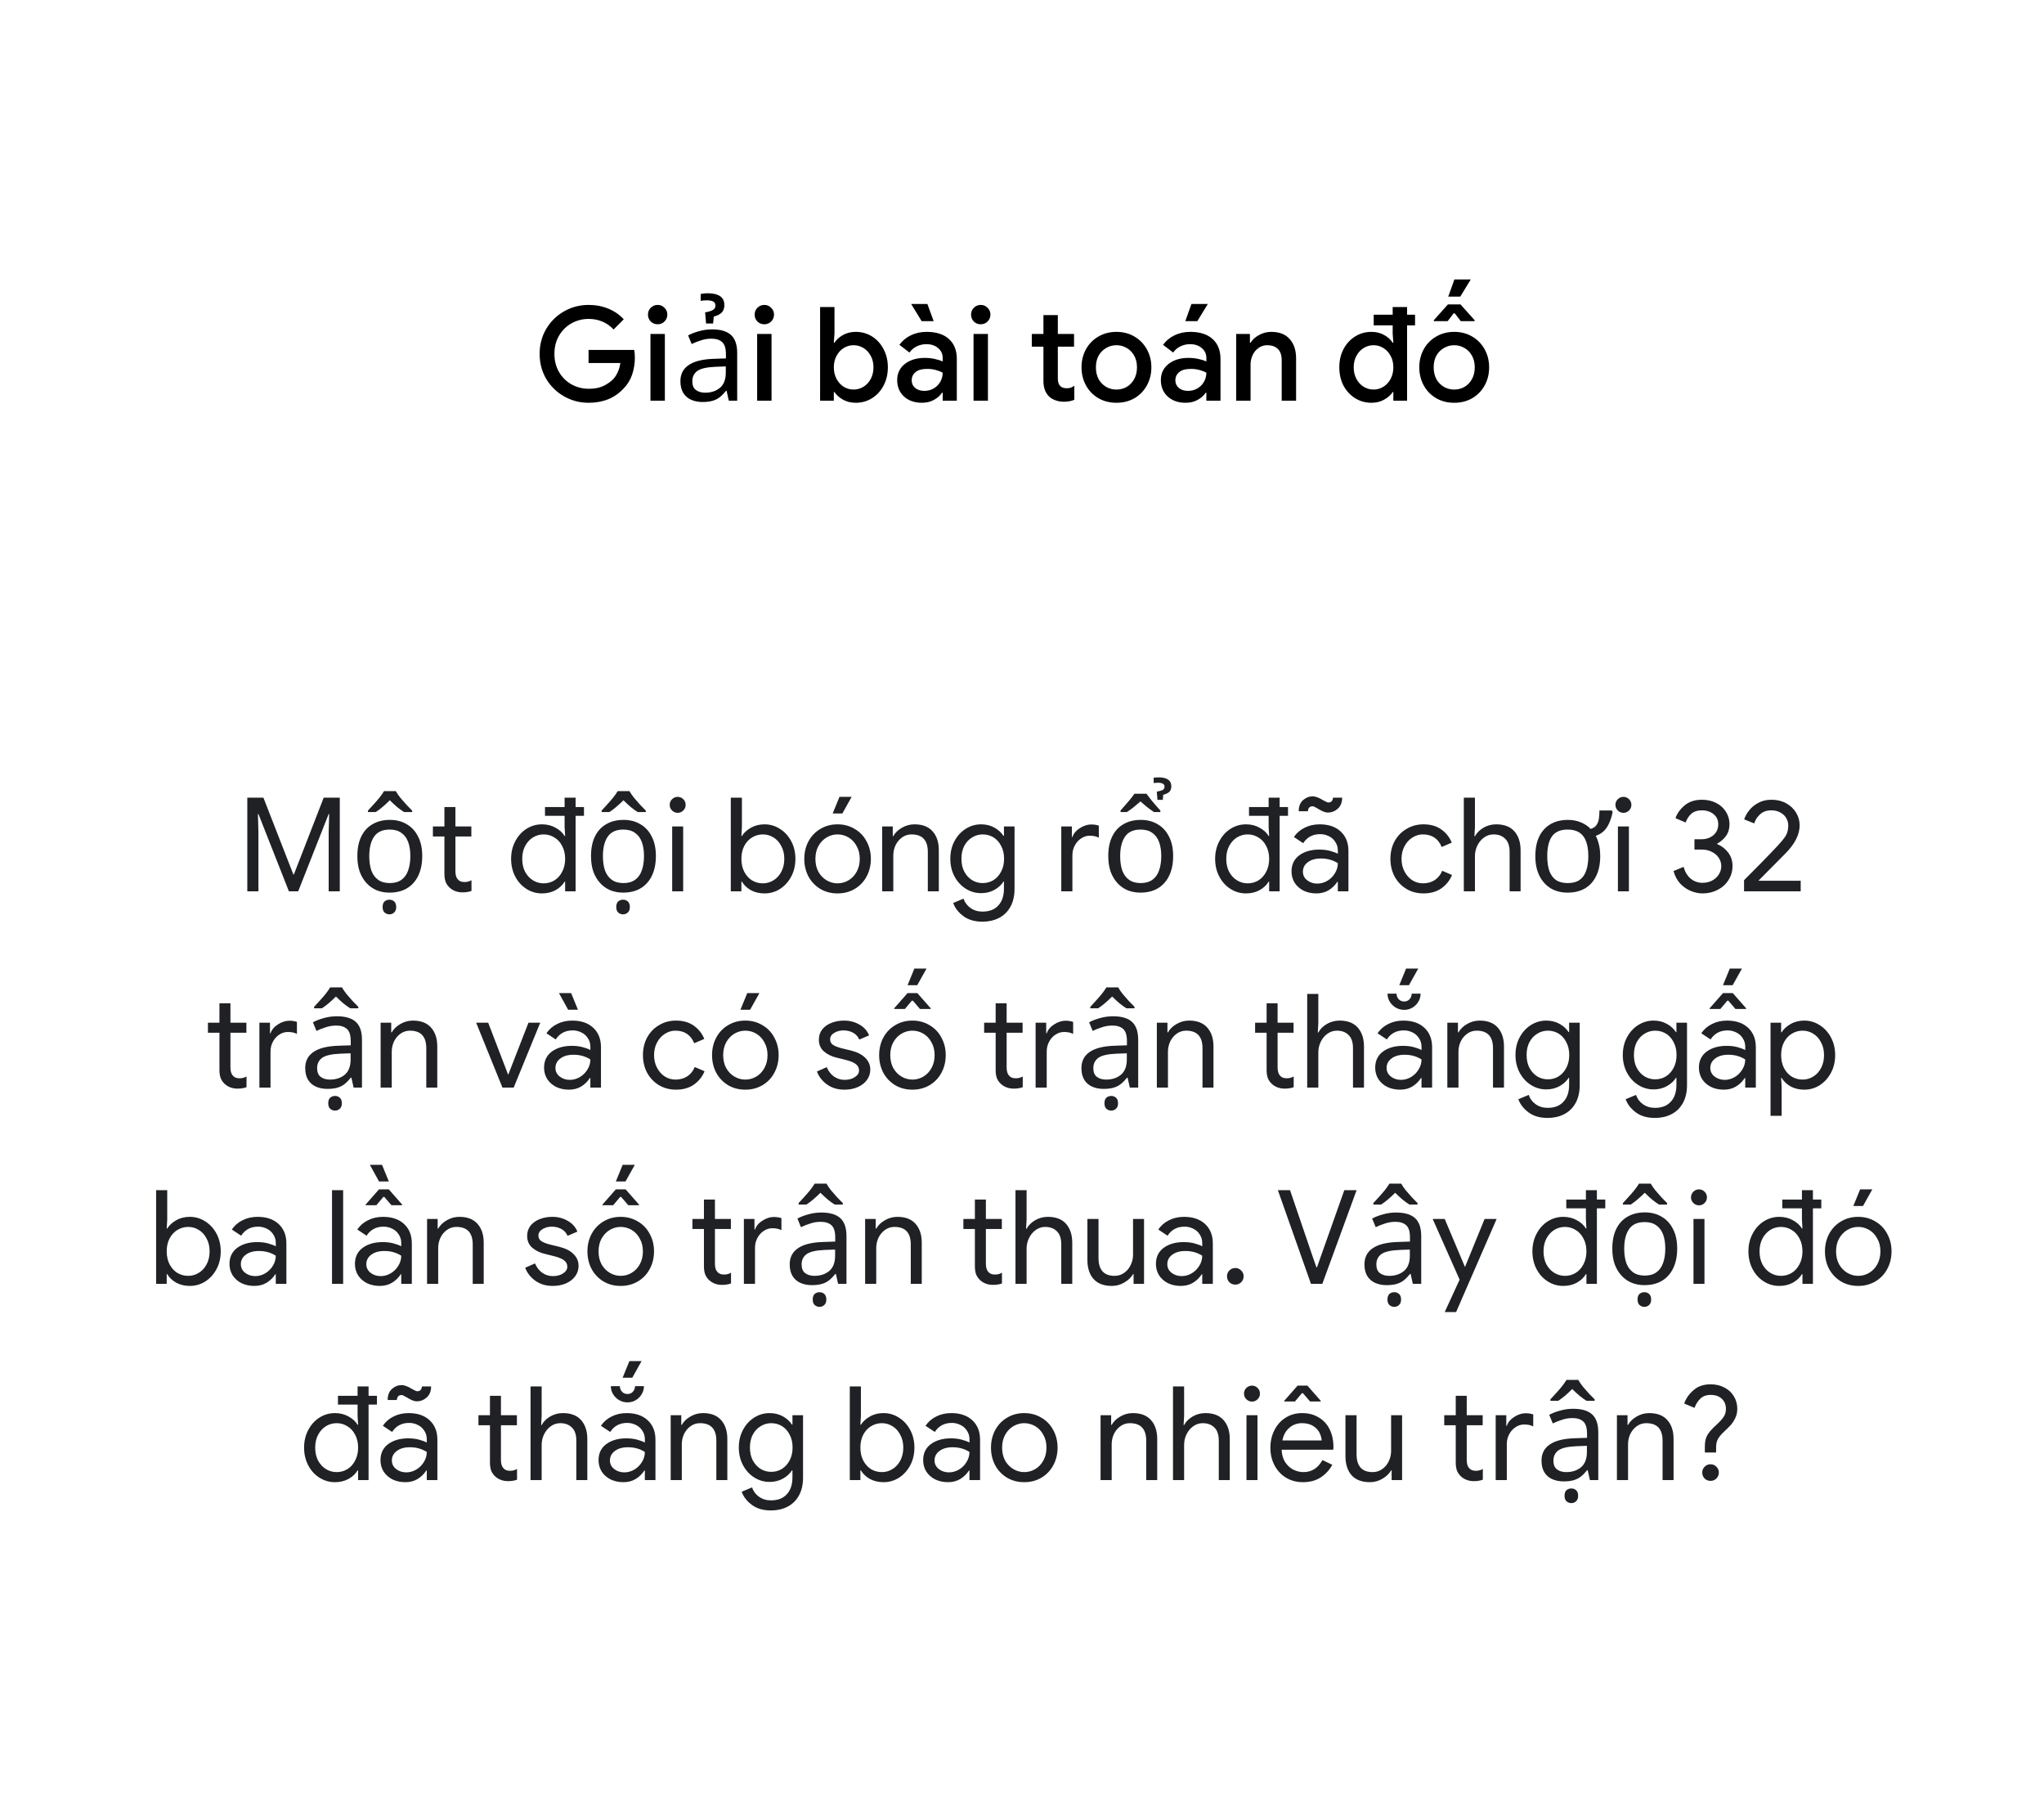 <svg width="250" height="220" viewBox="0 0 250 220" fill="none" xmlns="http://www.w3.org/2000/svg">
<path d="M72.002 49.256C70.914 49.256 69.911 48.995 68.994 48.472C68.076 47.949 67.346 47.235 66.802 46.328C66.268 45.411 66.002 44.392 66.002 43.272C66.002 42.152 66.268 41.139 66.802 40.232C67.346 39.315 68.076 38.595 68.994 38.072C69.911 37.549 70.914 37.288 72.002 37.288C72.866 37.288 73.671 37.443 74.418 37.752C75.164 38.061 75.788 38.493 76.29 39.048L75.042 40.296C74.668 39.88 74.22 39.56 73.698 39.336C73.186 39.112 72.615 39 71.986 39C71.25 39 70.562 39.176 69.922 39.528C69.282 39.88 68.77 40.381 68.386 41.032C68.002 41.683 67.81 42.429 67.81 43.272C67.81 44.115 68.002 44.861 68.386 45.512C68.77 46.163 69.282 46.664 69.922 47.016C70.562 47.368 71.255 47.544 72.002 47.544C72.684 47.544 73.255 47.443 73.714 47.24C74.172 47.037 74.583 46.765 74.946 46.424C75.18 46.189 75.378 45.896 75.538 45.544C75.708 45.192 75.82 44.808 75.874 44.392H71.986V42.792H77.57C77.623 43.091 77.65 43.4 77.65 43.72C77.65 44.445 77.538 45.144 77.314 45.816C77.09 46.477 76.732 47.053 76.242 47.544C75.164 48.685 73.751 49.256 72.002 49.256ZM80.438 39.656C80.108 39.656 79.825 39.544 79.59 39.32C79.366 39.085 79.254 38.803 79.254 38.472C79.254 38.141 79.366 37.864 79.59 37.64C79.825 37.405 80.108 37.288 80.438 37.288C80.769 37.288 81.046 37.405 81.27 37.64C81.505 37.864 81.622 38.141 81.622 38.472C81.622 38.803 81.505 39.085 81.27 39.32C81.046 39.544 80.769 39.656 80.438 39.656ZM79.558 40.84H81.318V49H79.558V40.84ZM87.092 40.28C88.138 40.28 88.911 40.509 89.412 40.968C89.914 41.427 90.164 42.157 90.164 43.16V49H89.14L88.868 47.784H88.804C88.559 48.093 88.303 48.355 88.036 48.568C87.78 48.771 87.482 48.92 87.14 49.016C86.81 49.112 86.404 49.16 85.924 49.16C85.412 49.16 84.948 49.069 84.532 48.888C84.127 48.707 83.807 48.429 83.572 48.056C83.338 47.672 83.22 47.192 83.22 46.616C83.22 45.763 83.556 45.107 84.228 44.648C84.9 44.179 85.935 43.923 87.332 43.88L88.788 43.832V43.32C88.788 42.605 88.634 42.109 88.324 41.832C88.015 41.555 87.578 41.416 87.012 41.416C86.564 41.416 86.138 41.485 85.732 41.624C85.327 41.752 84.948 41.901 84.596 42.072L84.164 41.016C84.538 40.813 84.98 40.643 85.492 40.504C86.004 40.355 86.538 40.28 87.092 40.28ZM87.508 44.856C86.442 44.899 85.7 45.069 85.284 45.368C84.879 45.667 84.676 46.088 84.676 46.632C84.676 47.112 84.82 47.464 85.108 47.688C85.407 47.912 85.786 48.024 86.244 48.024C86.97 48.024 87.572 47.827 88.052 47.432C88.532 47.027 88.772 46.408 88.772 45.576V44.808L87.508 44.856ZM88.596 37.32C88.596 37.725 88.474 38.04 88.228 38.264C87.983 38.477 87.674 38.627 87.3 38.712L87.22 39.56H86.356L86.244 38.2C86.628 38.136 86.932 38.045 87.156 37.928C87.391 37.8 87.508 37.613 87.508 37.368C87.508 37.112 87.407 36.941 87.204 36.856C87.012 36.771 86.767 36.728 86.468 36.728C86.33 36.728 86.186 36.733 86.036 36.744C85.898 36.755 85.786 36.771 85.7 36.792V35.96C85.796 35.928 85.914 35.907 86.052 35.896C86.202 35.875 86.378 35.864 86.58 35.864C87.22 35.864 87.716 35.981 88.068 36.216C88.42 36.451 88.596 36.819 88.596 37.32ZM93.485 39.656C93.154 39.656 92.872 39.544 92.637 39.32C92.413 39.085 92.301 38.803 92.301 38.472C92.301 38.141 92.413 37.864 92.637 37.64C92.872 37.405 93.154 37.288 93.485 37.288C93.816 37.288 94.093 37.405 94.317 37.64C94.552 37.864 94.669 38.141 94.669 38.472C94.669 38.803 94.552 39.085 94.317 39.32C94.093 39.544 93.816 39.656 93.485 39.656ZM92.605 40.84H94.365V49H92.605V40.84ZM104.657 49.256C104.081 49.256 103.564 49.128 103.105 48.872C102.647 48.616 102.3 48.307 102.065 47.944H101.985V49H100.305V37.544H102.065V40.76L101.985 41.912H102.065C102.3 41.539 102.647 41.224 103.105 40.968C103.564 40.712 104.081 40.584 104.657 40.584C105.393 40.584 106.06 40.771 106.657 41.144C107.255 41.517 107.724 42.035 108.065 42.696C108.417 43.347 108.593 44.088 108.593 44.92C108.593 45.752 108.417 46.499 108.065 47.16C107.724 47.811 107.255 48.323 106.657 48.696C106.06 49.069 105.393 49.256 104.657 49.256ZM104.401 47.64C104.828 47.64 105.228 47.528 105.601 47.304C105.975 47.08 106.273 46.76 106.497 46.344C106.721 45.928 106.833 45.453 106.833 44.92C106.833 44.387 106.721 43.917 106.497 43.512C106.273 43.096 105.975 42.776 105.601 42.552C105.228 42.328 104.828 42.216 104.401 42.216C103.975 42.216 103.575 42.328 103.201 42.552C102.839 42.776 102.545 43.096 102.321 43.512C102.097 43.917 101.985 44.387 101.985 44.92C101.985 45.453 102.097 45.928 102.321 46.344C102.545 46.76 102.839 47.08 103.201 47.304C103.575 47.528 103.975 47.64 104.401 47.64ZM112.756 49.256C112.169 49.256 111.647 49.144 111.188 48.92C110.729 48.685 110.372 48.36 110.116 47.944C109.86 47.517 109.732 47.037 109.732 46.504C109.732 45.661 110.047 44.995 110.676 44.504C111.316 44.013 112.121 43.768 113.092 43.768C113.572 43.768 114.004 43.816 114.388 43.912C114.772 43.997 115.076 44.093 115.3 44.2V43.784C115.3 43.283 115.113 42.877 114.74 42.568C114.367 42.248 113.887 42.088 113.3 42.088C112.884 42.088 112.489 42.179 112.116 42.36C111.753 42.541 111.46 42.792 111.236 43.112L110.004 42.168C110.367 41.667 110.836 41.277 111.412 41C111.988 40.723 112.628 40.584 113.332 40.584C114.516 40.584 115.428 40.877 116.068 41.464C116.708 42.04 117.028 42.856 117.028 43.912V49H115.3V48.024H115.22C114.985 48.376 114.655 48.669 114.228 48.904C113.801 49.139 113.311 49.256 112.756 49.256ZM113.06 47.8C113.487 47.8 113.871 47.699 114.212 47.496C114.553 47.293 114.82 47.021 115.012 46.68C115.204 46.339 115.3 45.971 115.3 45.576C115.055 45.437 114.767 45.325 114.436 45.24C114.116 45.155 113.78 45.112 113.428 45.112C112.767 45.112 112.281 45.245 111.972 45.512C111.663 45.768 111.508 46.104 111.508 46.52C111.508 46.893 111.652 47.203 111.94 47.448C112.228 47.683 112.601 47.8 113.06 47.8ZM111.444 37.176H113.428L114.196 39.272H112.724L111.444 37.176ZM119.954 39.656C119.623 39.656 119.341 39.544 119.106 39.32C118.882 39.085 118.77 38.803 118.77 38.472C118.77 38.141 118.882 37.864 119.106 37.64C119.341 37.405 119.623 37.288 119.954 37.288C120.285 37.288 120.562 37.405 120.786 37.64C121.021 37.864 121.138 38.141 121.138 38.472C121.138 38.803 121.021 39.085 120.786 39.32C120.562 39.544 120.285 39.656 119.954 39.656ZM119.074 40.84H120.834V49H119.074V40.84ZM130.118 49.128C129.755 49.128 129.414 49.069 129.094 48.952C128.774 48.835 128.513 48.68 128.31 48.488C127.851 48.029 127.622 47.405 127.622 46.616V42.392H126.198V40.84H127.622V38.536H129.382V40.84H131.366V42.392H129.382V46.232C129.382 46.669 129.467 46.979 129.638 47.16C129.798 47.373 130.075 47.48 130.47 47.48C130.651 47.48 130.811 47.459 130.95 47.416C131.089 47.363 131.238 47.283 131.398 47.176V48.888C131.046 49.048 130.619 49.128 130.118 49.128ZM136.551 49.256C135.73 49.256 134.994 49.069 134.343 48.696C133.692 48.312 133.186 47.789 132.823 47.128C132.46 46.467 132.279 45.731 132.279 44.92C132.279 44.109 132.46 43.373 132.823 42.712C133.186 42.051 133.692 41.533 134.343 41.16C134.994 40.776 135.73 40.584 136.551 40.584C137.372 40.584 138.108 40.776 138.759 41.16C139.41 41.544 139.916 42.067 140.279 42.728C140.642 43.389 140.823 44.12 140.823 44.92C140.823 45.731 140.642 46.467 140.279 47.128C139.916 47.789 139.41 48.312 138.759 48.696C138.108 49.069 137.372 49.256 136.551 49.256ZM136.551 47.64C136.999 47.64 137.415 47.533 137.799 47.32C138.183 47.096 138.487 46.781 138.711 46.376C138.946 45.96 139.063 45.475 139.063 44.92C139.063 44.365 138.946 43.885 138.711 43.48C138.487 43.075 138.183 42.765 137.799 42.552C137.415 42.328 136.999 42.216 136.551 42.216C136.103 42.216 135.687 42.328 135.303 42.552C134.919 42.765 134.61 43.075 134.375 43.48C134.151 43.885 134.039 44.365 134.039 44.92C134.039 45.475 134.151 45.96 134.375 46.376C134.61 46.781 134.919 47.096 135.303 47.32C135.687 47.533 136.103 47.64 136.551 47.64ZM145.006 49.256C144.419 49.256 143.897 49.144 143.438 48.92C142.979 48.685 142.622 48.36 142.366 47.944C142.11 47.517 141.982 47.037 141.982 46.504C141.982 45.661 142.297 44.995 142.926 44.504C143.566 44.013 144.371 43.768 145.342 43.768C145.822 43.768 146.254 43.816 146.638 43.912C147.022 43.997 147.326 44.093 147.55 44.2V43.784C147.55 43.283 147.363 42.877 146.99 42.568C146.617 42.248 146.137 42.088 145.55 42.088C145.134 42.088 144.739 42.179 144.366 42.36C144.003 42.541 143.71 42.792 143.486 43.112L142.254 42.168C142.617 41.667 143.086 41.277 143.662 41C144.238 40.723 144.878 40.584 145.582 40.584C146.766 40.584 147.678 40.877 148.318 41.464C148.958 42.04 149.278 42.856 149.278 43.912V49H147.55V48.024H147.47C147.235 48.376 146.905 48.669 146.478 48.904C146.051 49.139 145.561 49.256 145.006 49.256ZM145.31 47.8C145.737 47.8 146.121 47.699 146.462 47.496C146.803 47.293 147.07 47.021 147.262 46.68C147.454 46.339 147.55 45.971 147.55 45.576C147.305 45.437 147.017 45.325 146.686 45.24C146.366 45.155 146.03 45.112 145.678 45.112C145.017 45.112 144.531 45.245 144.222 45.512C143.913 45.768 143.758 46.104 143.758 46.52C143.758 46.893 143.902 47.203 144.19 47.448C144.478 47.683 144.851 47.8 145.31 47.8ZM145.726 37.176H147.726L146.446 39.272H144.974L145.726 37.176ZM151.196 40.84H152.876V41.912H152.956C153.191 41.528 153.537 41.213 153.996 40.968C154.465 40.712 154.961 40.584 155.484 40.584C156.476 40.584 157.228 40.877 157.74 41.464C158.263 42.04 158.524 42.829 158.524 43.832V49H156.764V44.072C156.764 43.432 156.604 42.963 156.284 42.664C155.975 42.365 155.543 42.216 154.988 42.216C154.593 42.216 154.241 42.328 153.932 42.552C153.623 42.765 153.383 43.053 153.212 43.416C153.041 43.779 152.956 44.168 152.956 44.584V49H151.196V40.84ZM173.074 39.784H172.098V49H170.418V47.944H170.338C170.104 48.307 169.757 48.616 169.298 48.872C168.84 49.128 168.322 49.256 167.746 49.256C167.01 49.256 166.344 49.069 165.746 48.696C165.149 48.323 164.674 47.811 164.322 47.16C163.981 46.499 163.81 45.752 163.81 44.92C163.81 44.088 163.981 43.347 164.322 42.696C164.674 42.035 165.149 41.517 165.746 41.144C166.344 40.771 167.01 40.584 167.746 40.584C168.322 40.584 168.84 40.712 169.298 40.968C169.757 41.224 170.104 41.539 170.338 41.912H170.418L170.338 40.808V39.784H168.018V38.488H170.338V37.544H172.098V38.488H173.074V39.784ZM168.002 47.64C168.429 47.64 168.824 47.528 169.186 47.304C169.56 47.08 169.858 46.76 170.082 46.344C170.306 45.928 170.418 45.453 170.418 44.92C170.418 44.387 170.306 43.917 170.082 43.512C169.858 43.096 169.56 42.776 169.186 42.552C168.824 42.328 168.429 42.216 168.002 42.216C167.576 42.216 167.176 42.328 166.802 42.552C166.429 42.776 166.13 43.096 165.906 43.512C165.682 43.917 165.57 44.387 165.57 44.92C165.57 45.453 165.682 45.928 165.906 46.344C166.13 46.76 166.429 47.08 166.802 47.304C167.176 47.528 167.576 47.64 168.002 47.64ZM177.864 49.256C177.042 49.256 176.306 49.069 175.656 48.696C175.005 48.312 174.498 47.789 174.136 47.128C173.773 46.467 173.592 45.731 173.592 44.92C173.592 44.109 173.773 43.373 174.136 42.712C174.498 42.051 175.005 41.533 175.656 41.16C176.306 40.776 177.042 40.584 177.864 40.584C178.685 40.584 179.421 40.776 180.072 41.16C180.722 41.544 181.229 42.067 181.592 42.728C181.954 43.389 182.136 44.12 182.136 44.92C182.136 45.731 181.954 46.467 181.592 47.128C181.229 47.789 180.722 48.312 180.072 48.696C179.421 49.069 178.685 49.256 177.864 49.256ZM177.864 47.64C178.312 47.64 178.728 47.533 179.112 47.32C179.496 47.096 179.8 46.781 180.024 46.376C180.258 45.96 180.376 45.475 180.376 44.92C180.376 44.365 180.258 43.885 180.024 43.48C179.8 43.075 179.496 42.765 179.112 42.552C178.728 42.328 178.312 42.216 177.864 42.216C177.416 42.216 177 42.328 176.616 42.552C176.232 42.765 175.922 43.075 175.688 43.48C175.464 43.885 175.352 44.365 175.352 44.92C175.352 45.475 175.464 45.96 175.688 46.376C175.922 46.781 176.232 47.096 176.616 47.32C177 47.533 177.416 47.64 177.864 47.64ZM175.368 39.16L177.096 37.224H178.632L180.36 39.16V39.272H178.664L177.944 38.328H177.784L177.064 39.272H175.368V39.16ZM177.886 34.176H179.886L178.606 36.272H177.134L177.886 34.176Z" fill="black"/>
<path d="M30.248 97.544H32.216L35.88 106.936H35.944L39.592 97.544H41.56V109H40.2V101.72L40.264 99.544H40.2L36.472 109H35.336L31.608 99.544H31.544L31.608 101.72V109H30.248V97.544ZM51.644 104.696C51.644 105.411 51.548 106.045 51.356 106.6C51.175 107.144 50.908 107.608 50.556 107.992C50.215 108.376 49.794 108.669 49.292 108.872C48.801 109.064 48.252 109.16 47.644 109.16C47.079 109.16 46.556 109.064 46.076 108.872C45.596 108.669 45.18 108.376 44.828 107.992C44.476 107.608 44.199 107.144 43.996 106.6C43.804 106.045 43.708 105.411 43.708 104.696C43.708 103.747 43.868 102.947 44.188 102.296C44.508 101.635 44.967 101.133 45.564 100.792C46.161 100.44 46.871 100.264 47.692 100.264C48.471 100.264 49.154 100.44 49.74 100.792C50.337 101.133 50.801 101.635 51.132 102.296C51.474 102.947 51.644 103.747 51.644 104.696ZM45.164 104.696C45.164 105.368 45.249 105.955 45.42 106.456C45.602 106.947 45.879 107.325 46.252 107.592C46.626 107.859 47.1 107.992 47.676 107.992C48.252 107.992 48.727 107.859 49.1 107.592C49.474 107.325 49.745 106.947 49.916 106.456C50.097 105.955 50.188 105.368 50.188 104.696C50.188 104.013 50.097 103.432 49.916 102.952C49.735 102.472 49.458 102.104 49.084 101.848C48.721 101.581 48.247 101.448 47.66 101.448C46.785 101.448 46.151 101.736 45.756 102.312C45.361 102.888 45.164 103.683 45.164 104.696ZM47.628 111.816C47.404 111.816 47.207 111.741 47.036 111.592C46.876 111.443 46.796 111.219 46.796 110.92C46.796 110.611 46.876 110.381 47.036 110.232C47.207 110.093 47.404 110.024 47.628 110.024C47.852 110.024 48.044 110.093 48.204 110.232C48.375 110.381 48.46 110.611 48.46 110.92C48.46 111.219 48.375 111.443 48.204 111.592C48.044 111.741 47.852 111.816 47.628 111.816ZM48.412 96.744C48.54 96.979 48.721 97.245 48.956 97.544C49.202 97.832 49.452 98.12 49.708 98.408C49.975 98.685 50.209 98.925 50.412 99.128V99.304H49.42C49.143 99.133 48.855 98.925 48.556 98.68C48.258 98.424 47.964 98.152 47.676 97.864C47.388 98.152 47.1 98.419 46.812 98.664C46.524 98.909 46.242 99.123 45.964 99.304H45.004V99.128C45.207 98.915 45.431 98.669 45.676 98.392C45.932 98.115 46.178 97.832 46.412 97.544C46.647 97.245 46.834 96.979 46.972 96.744H48.412ZM56.564 109.128C56.244 109.128 55.945 109.075 55.668 108.968C55.401 108.861 55.172 108.717 54.98 108.536C54.766 108.333 54.606 108.099 54.5 107.832C54.404 107.555 54.356 107.229 54.356 106.856V102.296H52.948V101.064H54.356V98.696H55.7V101.064H57.652V102.296H55.7V106.52C55.7 106.968 55.79 107.299 55.972 107.512C56.153 107.747 56.43 107.864 56.804 107.864C57.134 107.864 57.422 107.789 57.668 107.64V108.952C57.497 109.016 57.332 109.059 57.172 109.08C57.022 109.112 56.82 109.128 56.564 109.128ZM71.425 99.768H70.401V109H69.121V107.816H69.057C68.811 108.232 68.443 108.579 67.953 108.856C67.462 109.123 66.907 109.256 66.289 109.256C65.606 109.256 64.977 109.075 64.401 108.712C63.825 108.349 63.366 107.848 63.025 107.208C62.683 106.557 62.513 105.832 62.513 105.032C62.513 104.232 62.683 103.512 63.025 102.872C63.366 102.221 63.825 101.715 64.401 101.352C64.977 100.989 65.606 100.808 66.289 100.808C66.907 100.808 67.462 100.947 67.953 101.224C68.443 101.491 68.811 101.827 69.057 102.232H69.121L69.057 101.144V99.768H66.657V98.696H69.057V97.544H70.401V98.696H71.425V99.768ZM66.497 108.024C66.966 108.024 67.398 107.907 67.793 107.672C68.198 107.427 68.518 107.075 68.753 106.616C68.998 106.157 69.121 105.629 69.121 105.032C69.121 104.424 68.998 103.896 68.753 103.448C68.518 102.989 68.198 102.643 67.793 102.408C67.398 102.163 66.966 102.04 66.497 102.04C66.027 102.04 65.59 102.163 65.185 102.408C64.79 102.653 64.47 103.005 64.225 103.464C63.99 103.912 63.873 104.435 63.873 105.032C63.873 105.629 63.99 106.157 64.225 106.616C64.47 107.064 64.79 107.411 65.185 107.656C65.59 107.901 66.027 108.024 66.497 108.024ZM80.222 104.696C80.222 105.411 80.126 106.045 79.934 106.6C79.753 107.144 79.486 107.608 79.134 107.992C78.793 108.376 78.372 108.669 77.87 108.872C77.38 109.064 76.83 109.16 76.222 109.16C75.657 109.16 75.134 109.064 74.654 108.872C74.174 108.669 73.758 108.376 73.406 107.992C73.054 107.608 72.777 107.144 72.574 106.6C72.382 106.045 72.286 105.411 72.286 104.696C72.286 103.747 72.446 102.947 72.766 102.296C73.086 101.635 73.545 101.133 74.142 100.792C74.74 100.44 75.449 100.264 76.27 100.264C77.049 100.264 77.732 100.44 78.318 100.792C78.916 101.133 79.38 101.635 79.71 102.296C80.052 102.947 80.222 103.747 80.222 104.696ZM73.742 104.696C73.742 105.368 73.828 105.955 73.998 106.456C74.18 106.947 74.457 107.325 74.83 107.592C75.204 107.859 75.678 107.992 76.254 107.992C76.83 107.992 77.305 107.859 77.678 107.592C78.052 107.325 78.324 106.947 78.494 106.456C78.676 105.955 78.766 105.368 78.766 104.696C78.766 104.013 78.676 103.432 78.494 102.952C78.313 102.472 78.036 102.104 77.662 101.848C77.3 101.581 76.825 101.448 76.238 101.448C75.364 101.448 74.729 101.736 74.334 102.312C73.94 102.888 73.742 103.683 73.742 104.696ZM76.206 111.816C75.982 111.816 75.785 111.741 75.614 111.592C75.454 111.443 75.374 111.219 75.374 110.92C75.374 110.611 75.454 110.381 75.614 110.232C75.785 110.093 75.982 110.024 76.206 110.024C76.43 110.024 76.622 110.093 76.782 110.232C76.953 110.381 77.038 110.611 77.038 110.92C77.038 111.219 76.953 111.443 76.782 111.592C76.622 111.741 76.43 111.816 76.206 111.816ZM76.99 96.744C77.118 96.979 77.3 97.245 77.534 97.544C77.78 97.832 78.03 98.12 78.286 98.408C78.553 98.685 78.788 98.925 78.99 99.128V99.304H77.998C77.721 99.133 77.433 98.925 77.134 98.68C76.836 98.424 76.542 98.152 76.254 97.864C75.966 98.152 75.678 98.419 75.39 98.664C75.102 98.909 74.82 99.123 74.542 99.304H73.582V99.128C73.785 98.915 74.009 98.669 74.254 98.392C74.51 98.115 74.756 97.832 74.99 97.544C75.225 97.245 75.412 96.979 75.55 96.744H76.99ZM82.886 99.4C82.619 99.4 82.39 99.304 82.198 99.112C82.006 98.92 81.91 98.691 81.91 98.424C81.91 98.157 82.006 97.928 82.198 97.736C82.39 97.544 82.619 97.448 82.886 97.448C83.152 97.448 83.382 97.544 83.574 97.736C83.766 97.928 83.862 98.157 83.862 98.424C83.862 98.691 83.766 98.92 83.574 99.112C83.392 99.304 83.163 99.4 82.886 99.4ZM82.214 101.064H83.558V109H82.214V101.064ZM93.511 109.256C92.881 109.256 92.321 109.123 91.831 108.856C91.351 108.579 90.988 108.232 90.743 107.816H90.679V109H89.383V97.544H90.743V101.144L90.679 102.232H90.743C90.999 101.827 91.367 101.491 91.847 101.224C92.327 100.947 92.881 100.808 93.511 100.808C94.193 100.808 94.823 100.995 95.399 101.368C95.975 101.731 96.433 102.232 96.775 102.872C97.116 103.512 97.287 104.232 97.287 105.032C97.287 105.832 97.116 106.552 96.775 107.192C96.433 107.832 95.975 108.339 95.399 108.712C94.823 109.075 94.193 109.256 93.511 109.256ZM93.303 108.024C93.772 108.024 94.204 107.901 94.599 107.656C95.004 107.411 95.324 107.064 95.559 106.616C95.804 106.157 95.927 105.629 95.927 105.032C95.927 104.435 95.804 103.912 95.559 103.464C95.324 103.005 95.004 102.653 94.599 102.408C94.204 102.163 93.772 102.04 93.303 102.04C92.833 102.04 92.396 102.163 91.991 102.408C91.596 102.643 91.276 102.989 91.031 103.448C90.796 103.896 90.679 104.424 90.679 105.032C90.679 105.629 90.796 106.157 91.031 106.616C91.276 107.075 91.596 107.427 91.991 107.672C92.396 107.907 92.833 108.024 93.303 108.024ZM102.436 109.256C101.657 109.256 100.959 109.075 100.34 108.712C99.722 108.339 99.236 107.832 98.884 107.192C98.543 106.541 98.372 105.821 98.372 105.032C98.372 104.243 98.543 103.528 98.884 102.888C99.236 102.237 99.722 101.731 100.34 101.368C100.959 100.995 101.657 100.808 102.436 100.808C103.215 100.808 103.913 100.995 104.532 101.368C105.161 101.731 105.647 102.237 105.988 102.888C106.34 103.528 106.516 104.243 106.516 105.032C106.516 105.821 106.34 106.541 105.988 107.192C105.647 107.832 105.161 108.339 104.532 108.712C103.913 109.075 103.215 109.256 102.436 109.256ZM102.436 108.024C102.916 108.024 103.364 107.901 103.78 107.656C104.196 107.411 104.527 107.064 104.772 106.616C105.028 106.157 105.156 105.629 105.156 105.032C105.156 104.435 105.028 103.912 104.772 103.464C104.527 103.005 104.196 102.653 103.78 102.408C103.364 102.163 102.916 102.04 102.436 102.04C101.967 102.04 101.524 102.163 101.108 102.408C100.692 102.653 100.356 103.005 100.1 103.464C99.855 103.912 99.732 104.435 99.732 105.032C99.732 105.629 99.855 106.157 100.1 106.616C100.356 107.064 100.692 107.411 101.108 107.656C101.524 107.901 101.967 108.024 102.436 108.024ZM102.676 97.448H104.164L103.028 99.48H101.844L102.676 97.448ZM107.898 101.064H109.194V102.248H109.258C109.482 101.843 109.834 101.501 110.314 101.224C110.794 100.947 111.306 100.808 111.85 100.808C112.821 100.808 113.557 101.091 114.058 101.656C114.57 102.221 114.826 102.995 114.826 103.976V109H113.482V104.184C113.482 102.755 112.816 102.04 111.482 102.04C111.056 102.04 110.672 102.163 110.33 102.408C109.989 102.653 109.722 102.973 109.53 103.368C109.349 103.763 109.258 104.179 109.258 104.616V109H107.898V101.064ZM120.168 112.712C119.208 112.712 118.424 112.483 117.816 112.024C117.208 111.565 116.797 111.032 116.584 110.424L117.848 109.896C118.008 110.365 118.29 110.744 118.696 111.032C119.112 111.331 119.602 111.48 120.168 111.48C121.01 111.48 121.656 111.229 122.104 110.728C122.562 110.237 122.792 109.549 122.792 108.664V107.816H122.728C122.472 108.221 122.104 108.557 121.624 108.824C121.144 109.091 120.6 109.224 119.992 109.224C119.32 109.224 118.696 109.043 118.12 108.68C117.544 108.317 117.085 107.816 116.743 107.176C116.402 106.536 116.232 105.816 116.232 105.016C116.232 104.216 116.402 103.496 116.743 102.856C117.085 102.216 117.544 101.715 118.12 101.352C118.696 100.989 119.32 100.808 119.992 100.808C120.6 100.808 121.144 100.941 121.624 101.208C122.104 101.475 122.472 101.811 122.728 102.216H122.792V101.064H124.088V108.68C124.088 109.555 123.917 110.296 123.576 110.904C123.234 111.512 122.765 111.965 122.168 112.264C121.581 112.563 120.914 112.712 120.168 112.712ZM120.2 107.992C120.669 107.992 121.101 107.875 121.496 107.64C121.89 107.395 122.205 107.048 122.44 106.6C122.685 106.152 122.808 105.624 122.808 105.016C122.808 104.408 122.685 103.88 122.44 103.432C122.205 102.973 121.89 102.627 121.496 102.392C121.101 102.157 120.669 102.04 120.2 102.04C119.73 102.04 119.298 102.163 118.904 102.408C118.509 102.643 118.189 102.984 117.944 103.432C117.709 103.88 117.592 104.408 117.592 105.016C117.592 105.624 117.709 106.152 117.944 106.6C118.189 107.048 118.509 107.395 118.904 107.64C119.298 107.875 119.73 107.992 120.2 107.992ZM129.805 101.064H131.101V102.36H131.164C131.314 101.923 131.618 101.56 132.077 101.272C132.546 100.973 133.01 100.824 133.469 100.824C133.799 100.824 134.109 100.872 134.397 100.968V102.44C134.109 102.28 133.735 102.2 133.277 102.2C132.903 102.2 132.551 102.312 132.221 102.536C131.901 102.749 131.645 103.037 131.453 103.4C131.261 103.763 131.164 104.157 131.164 104.584V109H129.805V101.064ZM140.224 97.064C140.395 97.299 140.576 97.539 140.768 97.784C140.96 98.019 141.152 98.248 141.344 98.472C141.547 98.696 141.739 98.909 141.92 99.112V99.304H141.136C140.869 99.123 140.597 98.925 140.32 98.712C140.043 98.488 139.765 98.253 139.488 98.008C139.211 98.253 138.933 98.488 138.656 98.712C138.379 98.925 138.107 99.123 137.84 99.304H137.056V99.112C137.237 98.909 137.424 98.696 137.616 98.472C137.819 98.248 138.016 98.019 138.208 97.784C138.411 97.539 138.592 97.299 138.752 97.064H140.224ZM141.728 95.064C142.219 95.064 142.597 95.155 142.864 95.336C143.131 95.517 143.264 95.795 143.264 96.168C143.264 96.477 143.168 96.712 142.976 96.872C142.784 97.021 142.549 97.128 142.272 97.192L142.224 97.816H141.568L141.488 96.808C141.797 96.755 142.032 96.691 142.192 96.616C142.352 96.531 142.432 96.392 142.432 96.2C142.432 96.019 142.357 95.896 142.208 95.832C142.069 95.757 141.888 95.72 141.664 95.72C141.557 95.72 141.451 95.725 141.344 95.736C141.248 95.736 141.168 95.747 141.104 95.768V95.112C141.168 95.091 141.253 95.08 141.36 95.08C141.467 95.069 141.589 95.064 141.728 95.064ZM143.488 104.696C143.488 105.411 143.392 106.045 143.2 106.6C143.019 107.144 142.752 107.608 142.4 107.992C142.059 108.376 141.637 108.669 141.136 108.872C140.645 109.064 140.096 109.16 139.488 109.16C138.923 109.16 138.4 109.064 137.92 108.872C137.44 108.669 137.024 108.376 136.672 107.992C136.32 107.608 136.043 107.144 135.84 106.6C135.648 106.045 135.552 105.411 135.552 104.696C135.552 103.747 135.712 102.947 136.032 102.296C136.352 101.635 136.811 101.133 137.408 100.792C138.005 100.44 138.715 100.264 139.536 100.264C140.315 100.264 140.997 100.44 141.584 100.792C142.181 101.133 142.645 101.635 142.976 102.296C143.317 102.947 143.488 103.747 143.488 104.696ZM137.008 104.696C137.008 105.368 137.093 105.955 137.264 106.456C137.445 106.947 137.723 107.325 138.096 107.592C138.469 107.859 138.944 107.992 139.52 107.992C140.096 107.992 140.571 107.859 140.944 107.592C141.317 107.325 141.589 106.947 141.76 106.456C141.941 105.955 142.032 105.368 142.032 104.696C142.032 104.013 141.941 103.432 141.76 102.952C141.579 102.472 141.301 102.104 140.928 101.848C140.565 101.581 140.091 101.448 139.504 101.448C138.629 101.448 137.995 101.736 137.6 102.312C137.205 102.888 137.008 103.683 137.008 104.696ZM157.534 99.768H156.51V109H155.23V107.816H155.166C154.921 108.232 154.553 108.579 154.062 108.856C153.571 109.123 153.017 109.256 152.398 109.256C151.715 109.256 151.086 109.075 150.51 108.712C149.934 108.349 149.475 107.848 149.134 107.208C148.793 106.557 148.622 105.832 148.622 105.032C148.622 104.232 148.793 103.512 149.134 102.872C149.475 102.221 149.934 101.715 150.51 101.352C151.086 100.989 151.715 100.808 152.398 100.808C153.017 100.808 153.571 100.947 154.062 101.224C154.553 101.491 154.921 101.827 155.166 102.232H155.23L155.166 101.144V99.768H152.766V98.696H155.166V97.544H156.51V98.696H157.534V99.768ZM152.606 108.024C153.075 108.024 153.507 107.907 153.902 107.672C154.307 107.427 154.627 107.075 154.862 106.616C155.107 106.157 155.23 105.629 155.23 105.032C155.23 104.424 155.107 103.896 154.862 103.448C154.627 102.989 154.307 102.643 153.902 102.408C153.507 102.163 153.075 102.04 152.606 102.04C152.137 102.04 151.699 102.163 151.294 102.408C150.899 102.653 150.579 103.005 150.334 103.464C150.099 103.912 149.982 104.435 149.982 105.032C149.982 105.629 150.099 106.157 150.334 106.616C150.579 107.064 150.899 107.411 151.294 107.656C151.699 107.901 152.137 108.024 152.606 108.024ZM161.006 109.256C160.43 109.256 159.907 109.144 159.438 108.92C158.979 108.685 158.616 108.365 158.35 107.96C158.094 107.544 157.965 107.08 157.965 106.568C157.965 105.725 158.28 105.069 158.91 104.6C159.55 104.131 160.366 103.896 161.358 103.896C161.848 103.896 162.291 103.949 162.686 104.056C163.08 104.163 163.395 104.28 163.63 104.408V103.992C163.63 103.608 163.528 103.267 163.326 102.968C163.134 102.659 162.872 102.424 162.542 102.264C162.211 102.093 161.854 102.008 161.47 102.008C160.563 102.008 159.87 102.376 159.39 103.112L158.254 102.36C158.584 101.869 159.022 101.491 159.566 101.224C160.11 100.947 160.723 100.808 161.406 100.808C162.494 100.808 163.352 101.101 163.982 101.688C164.611 102.275 164.926 103.064 164.926 104.056V109H163.63V107.832H163.566C163.31 108.237 162.963 108.579 162.526 108.856C162.088 109.123 161.582 109.256 161.006 109.256ZM161.118 108.056C161.544 108.056 161.95 107.944 162.334 107.72C162.718 107.496 163.027 107.192 163.262 106.808C163.507 106.424 163.63 106.008 163.63 105.56C163.032 105.176 162.344 104.984 161.566 104.984C160.894 104.984 160.355 105.139 159.95 105.448C159.555 105.747 159.358 106.131 159.358 106.6C159.358 107.027 159.534 107.379 159.886 107.656C160.238 107.923 160.648 108.056 161.118 108.056ZM162.43 99.368C162.238 99.368 162.04 99.325 161.838 99.24C161.646 99.155 161.427 99.037 161.182 98.888C160.872 98.696 160.659 98.6 160.542 98.6C160.19 98.6 159.998 98.803 159.966 99.208H158.846C158.846 98.611 159.022 98.157 159.374 97.848C159.726 97.539 160.12 97.384 160.558 97.384C160.888 97.384 161.315 97.544 161.838 97.864C162.158 98.045 162.366 98.136 162.462 98.136C162.814 98.136 163.006 97.939 163.038 97.544H164.158C164.158 98.131 163.976 98.584 163.614 98.904C163.262 99.213 162.867 99.368 162.43 99.368ZM174.108 109.256C173.34 109.256 172.646 109.075 172.028 108.712C171.409 108.339 170.924 107.832 170.572 107.192C170.23 106.541 170.06 105.821 170.06 105.032C170.06 104.232 170.23 103.512 170.572 102.872C170.924 102.232 171.409 101.731 172.028 101.368C172.646 100.995 173.34 100.808 174.108 100.808C174.972 100.808 175.697 101.016 176.284 101.432C176.87 101.848 177.297 102.387 177.564 103.048L176.332 103.576C175.905 102.552 175.137 102.04 174.028 102.04C173.58 102.04 173.153 102.168 172.748 102.424C172.353 102.669 172.033 103.021 171.788 103.48C171.542 103.928 171.42 104.445 171.42 105.032C171.42 105.608 171.542 106.125 171.788 106.584C172.033 107.043 172.353 107.4 172.748 107.656C173.153 107.901 173.58 108.024 174.028 108.024C174.593 108.024 175.078 107.891 175.484 107.624C175.889 107.357 176.193 106.979 176.396 106.488L177.596 107C177.329 107.661 176.897 108.205 176.3 108.632C175.702 109.048 174.972 109.256 174.108 109.256ZM179.039 97.544H180.399V101.128L180.335 102.264H180.399C180.623 101.848 180.97 101.501 181.439 101.224C181.919 100.947 182.436 100.808 182.991 100.808C183.983 100.808 184.73 101.096 185.231 101.672C185.732 102.248 185.983 103.016 185.983 103.976V109H184.639V104.184C184.639 103.448 184.458 102.909 184.095 102.568C183.743 102.216 183.268 102.04 182.671 102.04C182.244 102.04 181.855 102.168 181.503 102.424C181.162 102.669 180.89 103 180.687 103.416C180.495 103.821 180.399 104.243 180.399 104.68V109H179.039V97.544ZM195.722 104.696C195.722 105.645 195.557 106.456 195.226 107.128C194.906 107.789 194.448 108.296 193.85 108.648C193.253 108.989 192.544 109.16 191.722 109.16C190.965 109.16 190.288 108.989 189.69 108.648C189.104 108.296 188.64 107.789 188.298 107.128C187.957 106.456 187.786 105.645 187.786 104.696C187.786 103.277 188.144 102.184 188.858 101.416C189.573 100.648 190.544 100.264 191.77 100.264C192.336 100.264 192.853 100.36 193.322 100.552C193.802 100.744 194.213 101.016 194.554 101.368C194.874 101.272 195.109 101.117 195.258 100.904C195.418 100.68 195.52 100.413 195.562 100.104C195.605 99.795 195.626 99.464 195.626 99.112H197.13L197.242 99.288C197.146 99.779 197.013 100.216 196.842 100.6C196.682 100.984 196.469 101.315 196.202 101.592C195.936 101.859 195.594 102.067 195.178 102.216C195.349 102.547 195.482 102.92 195.578 103.336C195.674 103.752 195.722 104.205 195.722 104.696ZM189.242 104.696C189.242 105.411 189.328 106.013 189.498 106.504C189.68 106.995 189.952 107.368 190.314 107.624C190.688 107.869 191.168 107.992 191.754 107.992C192.341 107.992 192.816 107.869 193.178 107.624C193.552 107.368 193.824 106.995 193.994 106.504C194.176 106.013 194.266 105.411 194.266 104.696C194.266 103.981 194.176 103.384 193.994 102.904C193.824 102.424 193.552 102.061 193.178 101.816C192.805 101.571 192.325 101.448 191.738 101.448C190.864 101.448 190.229 101.72 189.834 102.264C189.44 102.808 189.242 103.619 189.242 104.696ZM198.558 99.4C198.291 99.4 198.062 99.304 197.87 99.112C197.678 98.92 197.582 98.691 197.582 98.424C197.582 98.157 197.678 97.928 197.87 97.736C198.062 97.544 198.291 97.448 198.558 97.448C198.824 97.448 199.054 97.544 199.246 97.736C199.438 97.928 199.534 98.157 199.534 98.424C199.534 98.691 199.438 98.92 199.246 99.112C199.064 99.304 198.835 99.4 198.558 99.4ZM197.886 101.064H199.23V109H197.886V101.064ZM208.239 109.256C207.78 109.256 207.311 109.16 206.831 108.968C206.351 108.776 205.913 108.477 205.519 108.072C205.135 107.656 204.857 107.139 204.687 106.52L205.919 106.008C206.089 106.627 206.377 107.107 206.783 107.448C207.199 107.789 207.684 107.96 208.239 107.96C208.644 107.96 209.023 107.875 209.375 107.704C209.727 107.523 210.004 107.277 210.207 106.968C210.42 106.648 210.527 106.296 210.527 105.912C210.527 105.539 210.42 105.197 210.207 104.888C210.004 104.579 209.721 104.339 209.359 104.168C209.007 103.987 208.617 103.896 208.191 103.896H207.247V102.632H208.095C208.681 102.632 209.172 102.467 209.567 102.136C209.961 101.795 210.159 101.347 210.159 100.792C210.159 100.28 209.967 99.869 209.583 99.56C209.199 99.251 208.724 99.096 208.159 99.096C207.604 99.096 207.167 99.24 206.847 99.528C206.537 99.816 206.313 100.168 206.174 100.584L204.927 100.056C205.119 99.48 205.487 98.963 206.031 98.504C206.585 98.035 207.295 97.8 208.159 97.8C208.799 97.8 209.375 97.928 209.887 98.184C210.399 98.44 210.799 98.797 211.087 99.256C211.385 99.715 211.535 100.227 211.535 100.792C211.535 101.357 211.391 101.837 211.103 102.232C210.815 102.627 210.457 102.936 210.031 103.16V103.224C210.575 103.448 211.023 103.795 211.375 104.264C211.727 104.723 211.903 105.267 211.903 105.896C211.903 106.536 211.737 107.112 211.407 107.624C211.087 108.136 210.644 108.536 210.079 108.824C209.524 109.112 208.911 109.256 208.239 109.256ZM213.313 107.64C213.644 107.309 214.3 106.648 215.281 105.656C216.263 104.653 216.945 103.944 217.329 103.528C217.873 102.952 218.241 102.499 218.433 102.168C218.625 101.827 218.721 101.421 218.721 100.952C218.721 100.632 218.641 100.333 218.481 100.056C218.321 99.768 218.081 99.539 217.761 99.368C217.452 99.187 217.079 99.096 216.641 99.096C216.065 99.096 215.601 99.267 215.249 99.608C214.897 99.939 214.668 100.301 214.561 100.696L213.329 100.2C213.436 99.859 213.628 99.507 213.905 99.144C214.183 98.771 214.556 98.456 215.025 98.2C215.495 97.933 216.044 97.8 216.673 97.8C217.345 97.8 217.943 97.944 218.465 98.232C218.988 98.52 219.393 98.904 219.681 99.384C219.969 99.864 220.113 100.381 220.113 100.936C220.113 102.067 219.521 103.224 218.337 104.408L215.073 107.704H220.241V109H213.313V107.64ZM29.048 133.128C28.728 133.128 28.429 133.075 28.152 132.968C27.885 132.861 27.656 132.717 27.464 132.536C27.251 132.333 27.091 132.099 26.984 131.832C26.888 131.555 26.84 131.229 26.84 130.856V126.296H25.432V125.064H26.84V122.696H28.184V125.064H30.136V126.296H28.184V130.52C28.184 130.968 28.275 131.299 28.456 131.512C28.637 131.747 28.915 131.864 29.288 131.864C29.619 131.864 29.907 131.789 30.152 131.64V132.952C29.981 133.016 29.816 133.059 29.656 133.08C29.507 133.112 29.304 133.128 29.048 133.128ZM31.726 125.064H33.022V126.36H33.086C33.236 125.923 33.54 125.56 33.998 125.272C34.468 124.973 34.932 124.824 35.39 124.824C35.721 124.824 36.03 124.872 36.318 124.968V126.44C36.03 126.28 35.657 126.2 35.198 126.2C34.825 126.2 34.473 126.312 34.142 126.536C33.822 126.749 33.566 127.037 33.374 127.4C33.182 127.763 33.086 128.157 33.086 128.584V133H31.726V125.064ZM41.202 124.28C42.247 124.28 43.02 124.509 43.522 124.968C44.023 125.427 44.274 126.157 44.274 127.16V133H43.25L42.978 131.784H42.914C42.668 132.093 42.412 132.355 42.146 132.568C41.89 132.771 41.591 132.92 41.25 133.016C40.919 133.112 40.514 133.16 40.034 133.16C39.522 133.16 39.058 133.069 38.642 132.888C38.236 132.707 37.916 132.429 37.682 132.056C37.447 131.672 37.33 131.192 37.33 130.616C37.33 129.763 37.666 129.107 38.338 128.648C39.01 128.179 40.044 127.923 41.442 127.88L42.898 127.832V127.32C42.898 126.605 42.743 126.109 42.434 125.832C42.124 125.555 41.687 125.416 41.122 125.416C40.674 125.416 40.247 125.485 39.842 125.624C39.436 125.752 39.058 125.901 38.706 126.072L38.274 125.016C38.647 124.813 39.09 124.643 39.602 124.504C40.114 124.355 40.647 124.28 41.202 124.28ZM41.618 128.856C40.551 128.899 39.81 129.069 39.394 129.368C38.988 129.667 38.786 130.088 38.786 130.632C38.786 131.112 38.93 131.464 39.218 131.688C39.516 131.912 39.895 132.024 40.354 132.024C41.079 132.024 41.682 131.827 42.162 131.432C42.642 131.027 42.882 130.408 42.882 129.576V128.808L41.618 128.856ZM41.826 120.744C41.954 120.979 42.135 121.245 42.37 121.544C42.615 121.832 42.866 122.12 43.122 122.408C43.388 122.685 43.623 122.925 43.826 123.128V123.304H42.834C42.556 123.133 42.268 122.925 41.97 122.68C41.671 122.424 41.378 122.152 41.09 121.864C40.802 122.152 40.514 122.419 40.226 122.664C39.938 122.909 39.655 123.123 39.378 123.304H38.418V123.128C38.62 122.915 38.844 122.669 39.09 122.392C39.346 122.115 39.591 121.832 39.826 121.544C40.06 121.245 40.247 120.979 40.386 120.744H41.826ZM40.978 135.816C40.754 135.816 40.556 135.741 40.386 135.592C40.226 135.443 40.146 135.219 40.146 134.92C40.146 134.611 40.226 134.381 40.386 134.232C40.556 134.093 40.754 134.024 40.978 134.024C41.202 134.024 41.394 134.093 41.554 134.232C41.724 134.381 41.81 134.611 41.81 134.92C41.81 135.219 41.724 135.443 41.554 135.592C41.394 135.741 41.202 135.816 40.978 135.816ZM46.554 125.064H47.85V126.248H47.914C48.139 125.843 48.49 125.501 48.971 125.224C49.45 124.947 49.962 124.808 50.507 124.808C51.477 124.808 52.213 125.091 52.715 125.656C53.227 126.221 53.483 126.995 53.483 127.976V133H52.139V128.184C52.139 126.755 51.472 126.04 50.139 126.04C49.712 126.04 49.328 126.163 48.986 126.408C48.645 126.653 48.379 126.973 48.187 127.368C48.005 127.763 47.914 128.179 47.914 128.616V133H46.554V125.064ZM58.237 125.064H59.709L62.141 131.4H62.173L64.637 125.064H66.077L62.829 133H61.453L58.237 125.064ZM69.584 133.256C69.008 133.256 68.485 133.144 68.016 132.92C67.557 132.685 67.194 132.365 66.928 131.96C66.672 131.544 66.544 131.08 66.544 130.568C66.544 129.725 66.858 129.069 67.488 128.6C68.128 128.131 68.944 127.896 69.936 127.896C70.426 127.896 70.869 127.949 71.264 128.056C71.658 128.163 71.973 128.28 72.208 128.408V127.992C72.208 127.608 72.106 127.267 71.904 126.968C71.712 126.659 71.45 126.424 71.12 126.264C70.789 126.093 70.432 126.008 70.048 126.008C69.141 126.008 68.448 126.376 67.968 127.112L66.832 126.36C67.162 125.869 67.6 125.491 68.144 125.224C68.688 124.947 69.301 124.808 69.984 124.808C71.072 124.808 71.93 125.101 72.56 125.688C73.189 126.275 73.504 127.064 73.504 128.056V133H72.208V131.832H72.144C71.888 132.237 71.541 132.579 71.104 132.856C70.666 133.123 70.16 133.256 69.584 133.256ZM69.696 132.056C70.122 132.056 70.528 131.944 70.912 131.72C71.296 131.496 71.605 131.192 71.84 130.808C72.085 130.424 72.208 130.008 72.208 129.56C71.61 129.176 70.922 128.984 70.144 128.984C69.472 128.984 68.933 129.139 68.528 129.448C68.133 129.747 67.936 130.131 67.936 130.6C67.936 131.027 68.112 131.379 68.464 131.656C68.816 131.923 69.226 132.056 69.696 132.056ZM68.368 121.448H69.856L70.688 123.48H69.488L68.368 121.448ZM82.686 133.256C81.918 133.256 81.224 133.075 80.606 132.712C79.987 132.339 79.502 131.832 79.15 131.192C78.808 130.541 78.638 129.821 78.638 129.032C78.638 128.232 78.808 127.512 79.15 126.872C79.502 126.232 79.987 125.731 80.606 125.368C81.224 124.995 81.918 124.808 82.686 124.808C83.55 124.808 84.275 125.016 84.862 125.432C85.448 125.848 85.875 126.387 86.142 127.048L84.91 127.576C84.483 126.552 83.715 126.04 82.606 126.04C82.158 126.04 81.731 126.168 81.326 126.424C80.931 126.669 80.611 127.021 80.366 127.48C80.12 127.928 79.998 128.445 79.998 129.032C79.998 129.608 80.12 130.125 80.366 130.584C80.611 131.043 80.931 131.4 81.326 131.656C81.731 131.901 82.158 132.024 82.606 132.024C83.171 132.024 83.656 131.891 84.062 131.624C84.467 131.357 84.771 130.979 84.974 130.488L86.174 131C85.907 131.661 85.475 132.205 84.878 132.632C84.28 133.048 83.55 133.256 82.686 133.256ZM91.155 133.256C90.376 133.256 89.677 133.075 89.059 132.712C88.44 132.339 87.955 131.832 87.603 131.192C87.261 130.541 87.091 129.821 87.091 129.032C87.091 128.243 87.261 127.528 87.603 126.888C87.955 126.237 88.44 125.731 89.059 125.368C89.677 124.995 90.376 124.808 91.155 124.808C91.933 124.808 92.632 124.995 93.251 125.368C93.88 125.731 94.365 126.237 94.707 126.888C95.059 127.528 95.235 128.243 95.235 129.032C95.235 129.821 95.059 130.541 94.707 131.192C94.365 131.832 93.88 132.339 93.251 132.712C92.632 133.075 91.933 133.256 91.155 133.256ZM91.155 132.024C91.635 132.024 92.083 131.901 92.499 131.656C92.915 131.411 93.246 131.064 93.491 130.616C93.747 130.157 93.875 129.629 93.875 129.032C93.875 128.435 93.747 127.912 93.491 127.464C93.246 127.005 92.915 126.653 92.499 126.408C92.083 126.163 91.635 126.04 91.155 126.04C90.686 126.04 90.243 126.163 89.827 126.408C89.411 126.653 89.075 127.005 88.819 127.464C88.573 127.912 88.451 128.435 88.451 129.032C88.451 129.629 88.573 130.157 88.819 130.616C89.075 131.064 89.411 131.411 89.827 131.656C90.243 131.901 90.686 132.024 91.155 132.024ZM91.395 121.448H92.883L91.747 123.48H90.563L91.395 121.448ZM103.292 133.256C102.449 133.256 101.735 133.043 101.148 132.616C100.561 132.189 100.151 131.661 99.916 131.032L101.116 130.504C101.329 131.005 101.628 131.389 102.012 131.656C102.407 131.923 102.833 132.056 103.292 132.056C103.804 132.056 104.225 131.944 104.556 131.72C104.897 131.496 105.068 131.224 105.068 130.904C105.068 130.595 104.94 130.339 104.684 130.136C104.439 129.933 104.012 129.757 103.404 129.608L102.316 129.336C101.719 129.197 101.207 128.947 100.78 128.584C100.364 128.221 100.156 127.741 100.156 127.144C100.156 126.653 100.295 126.232 100.572 125.88C100.86 125.528 101.239 125.261 101.708 125.08C102.177 124.899 102.689 124.808 103.244 124.808C103.927 124.808 104.545 124.968 105.1 125.288C105.665 125.597 106.065 126.04 106.3 126.616L105.1 127.128C104.929 126.744 104.668 126.461 104.316 126.28C103.975 126.099 103.591 126.008 103.164 126.008C102.748 126.008 102.369 126.109 102.028 126.312C101.697 126.515 101.532 126.776 101.532 127.096C101.532 127.373 101.639 127.592 101.852 127.752C102.076 127.912 102.428 128.056 102.908 128.184L104.092 128.472C104.881 128.675 105.468 128.979 105.852 129.384C106.247 129.779 106.444 130.253 106.444 130.808C106.444 131.267 106.311 131.683 106.044 132.056C105.777 132.429 105.404 132.723 104.924 132.936C104.444 133.149 103.9 133.256 103.292 133.256ZM111.592 133.256C110.814 133.256 110.115 133.075 109.496 132.712C108.878 132.339 108.392 131.832 108.04 131.192C107.699 130.541 107.528 129.821 107.528 129.032C107.528 128.243 107.699 127.528 108.04 126.888C108.392 126.237 108.878 125.731 109.496 125.368C110.115 124.995 110.814 124.808 111.592 124.808C112.371 124.808 113.07 124.995 113.688 125.368C114.318 125.731 114.803 126.237 115.144 126.888C115.496 127.528 115.672 128.243 115.672 129.032C115.672 129.821 115.496 130.541 115.144 131.192C114.803 131.832 114.318 132.339 113.688 132.712C113.07 133.075 112.371 133.256 111.592 133.256ZM111.592 132.024C112.072 132.024 112.52 131.901 112.936 131.656C113.352 131.411 113.683 131.064 113.928 130.616C114.184 130.157 114.312 129.629 114.312 129.032C114.312 128.435 114.184 127.912 113.928 127.464C113.683 127.005 113.352 126.653 112.936 126.408C112.52 126.163 112.072 126.04 111.592 126.04C111.123 126.04 110.68 126.163 110.264 126.408C109.848 126.653 109.512 127.005 109.256 127.464C109.011 127.912 108.888 128.435 108.888 129.032C108.888 129.629 109.011 130.157 109.256 130.616C109.512 131.064 109.848 131.411 110.264 131.656C110.68 131.901 111.123 132.024 111.592 132.024ZM109.368 123.304L111 121.448H112.2L113.832 123.304V123.384H112.52L111.656 122.376H111.528L110.68 123.384H109.368V123.304ZM111.835 118.448H113.323L112.187 120.48H111.003L111.835 118.448ZM123.986 133.128C123.666 133.128 123.367 133.075 123.09 132.968C122.823 132.861 122.594 132.717 122.402 132.536C122.188 132.333 122.028 132.099 121.922 131.832C121.826 131.555 121.778 131.229 121.778 130.856V126.296H120.37V125.064H121.778V122.696H123.122V125.064H125.074V126.296H123.122V130.52C123.122 130.968 123.212 131.299 123.394 131.512C123.575 131.747 123.852 131.864 124.226 131.864C124.556 131.864 124.844 131.789 125.09 131.64V132.952C124.919 133.016 124.754 133.059 124.594 133.08C124.444 133.112 124.242 133.128 123.986 133.128ZM126.664 125.064H127.96V126.36H128.024C128.173 125.923 128.477 125.56 128.936 125.272C129.405 124.973 129.869 124.824 130.328 124.824C130.659 124.824 130.968 124.872 131.256 124.968V126.44C130.968 126.28 130.595 126.2 130.136 126.2C129.763 126.2 129.411 126.312 129.08 126.536C128.76 126.749 128.504 127.037 128.312 127.4C128.12 127.763 128.024 128.157 128.024 128.584V133H126.664V125.064ZM136.139 124.28C137.185 124.28 137.958 124.509 138.459 124.968C138.961 125.427 139.211 126.157 139.211 127.16V133H138.187L137.915 131.784H137.851C137.606 132.093 137.35 132.355 137.083 132.568C136.827 132.771 136.529 132.92 136.187 133.016C135.857 133.112 135.451 133.16 134.971 133.16C134.459 133.16 133.995 133.069 133.579 132.888C133.174 132.707 132.854 132.429 132.619 132.056C132.385 131.672 132.267 131.192 132.267 130.616C132.267 129.763 132.603 129.107 133.275 128.648C133.947 128.179 134.982 127.923 136.379 127.88L137.835 127.832V127.32C137.835 126.605 137.681 126.109 137.371 125.832C137.062 125.555 136.625 125.416 136.059 125.416C135.611 125.416 135.185 125.485 134.779 125.624C134.374 125.752 133.995 125.901 133.643 126.072L133.211 125.016C133.585 124.813 134.027 124.643 134.539 124.504C135.051 124.355 135.585 124.28 136.139 124.28ZM136.555 128.856C135.489 128.899 134.747 129.069 134.331 129.368C133.926 129.667 133.723 130.088 133.723 130.632C133.723 131.112 133.867 131.464 134.155 131.688C134.454 131.912 134.833 132.024 135.291 132.024C136.017 132.024 136.619 131.827 137.099 131.432C137.579 131.027 137.819 130.408 137.819 129.576V128.808L136.555 128.856ZM136.763 120.744C136.891 120.979 137.073 121.245 137.307 121.544C137.553 121.832 137.803 122.12 138.059 122.408C138.326 122.685 138.561 122.925 138.763 123.128V123.304H137.771C137.494 123.133 137.206 122.925 136.907 122.68C136.609 122.424 136.315 122.152 136.027 121.864C135.739 122.152 135.451 122.419 135.163 122.664C134.875 122.909 134.593 123.123 134.315 123.304H133.355V123.128C133.558 122.915 133.782 122.669 134.027 122.392C134.283 122.115 134.529 121.832 134.763 121.544C134.998 121.245 135.185 120.979 135.323 120.744H136.763ZM135.915 135.816C135.691 135.816 135.494 135.741 135.323 135.592C135.163 135.443 135.083 135.219 135.083 134.92C135.083 134.611 135.163 134.381 135.323 134.232C135.494 134.093 135.691 134.024 135.915 134.024C136.139 134.024 136.331 134.093 136.491 134.232C136.662 134.381 136.747 134.611 136.747 134.92C136.747 135.219 136.662 135.443 136.491 135.592C136.331 135.741 136.139 135.816 135.915 135.816ZM141.492 125.064H142.788V126.248H142.852C143.076 125.843 143.428 125.501 143.908 125.224C144.388 124.947 144.9 124.808 145.444 124.808C146.415 124.808 147.151 125.091 147.652 125.656C148.164 126.221 148.42 126.995 148.42 127.976V133H147.076V128.184C147.076 126.755 146.409 126.04 145.076 126.04C144.649 126.04 144.265 126.163 143.924 126.408C143.583 126.653 143.316 126.973 143.124 127.368C142.943 127.763 142.852 128.179 142.852 128.616V133H141.492V125.064ZM157.126 133.128C156.806 133.128 156.507 133.075 156.23 132.968C155.963 132.861 155.734 132.717 155.542 132.536C155.329 132.333 155.169 132.099 155.062 131.832C154.966 131.555 154.918 131.229 154.918 130.856V126.296H153.51V125.064H154.918V122.696H156.262V125.064H158.214V126.296H156.262V130.52C156.262 130.968 156.353 131.299 156.534 131.512C156.715 131.747 156.993 131.864 157.366 131.864C157.697 131.864 157.985 131.789 158.23 131.64V132.952C158.059 133.016 157.894 133.059 157.734 133.08C157.585 133.112 157.382 133.128 157.126 133.128ZM159.883 121.544H161.243V125.128L161.179 126.264H161.243C161.467 125.848 161.813 125.501 162.283 125.224C162.763 124.947 163.28 124.808 163.835 124.808C164.827 124.808 165.573 125.096 166.075 125.672C166.576 126.248 166.827 127.016 166.827 127.976V133H165.483V128.184C165.483 127.448 165.301 126.909 164.939 126.568C164.587 126.216 164.112 126.04 163.515 126.04C163.088 126.04 162.699 126.168 162.347 126.424C162.005 126.669 161.733 127 161.531 127.416C161.339 127.821 161.243 128.243 161.243 128.68V133H159.883V121.544ZM171.24 133.256C170.664 133.256 170.141 133.144 169.672 132.92C169.213 132.685 168.851 132.365 168.584 131.96C168.328 131.544 168.2 131.08 168.2 130.568C168.2 129.725 168.515 129.069 169.144 128.6C169.784 128.131 170.6 127.896 171.592 127.896C172.083 127.896 172.525 127.949 172.92 128.056C173.315 128.163 173.629 128.28 173.864 128.408V127.992C173.864 127.608 173.763 127.267 173.56 126.968C173.368 126.659 173.107 126.424 172.776 126.264C172.445 126.093 172.088 126.008 171.704 126.008C170.797 126.008 170.104 126.376 169.624 127.112L168.488 126.36C168.819 125.869 169.256 125.491 169.8 125.224C170.344 124.947 170.957 124.808 171.64 124.808C172.728 124.808 173.587 125.101 174.216 125.688C174.845 126.275 175.16 127.064 175.16 128.056V133H173.864V131.832H173.8C173.544 132.237 173.197 132.579 172.76 132.856C172.323 133.123 171.816 133.256 171.24 133.256ZM171.352 132.056C171.779 132.056 172.184 131.944 172.568 131.72C172.952 131.496 173.261 131.192 173.496 130.808C173.741 130.424 173.864 130.008 173.864 129.56C173.267 129.176 172.579 128.984 171.8 128.984C171.128 128.984 170.589 129.139 170.184 129.448C169.789 129.747 169.592 130.131 169.592 130.6C169.592 131.027 169.768 131.379 170.12 131.656C170.472 131.923 170.883 132.056 171.352 132.056ZM171.752 123.496C171.4 123.496 171.064 123.411 170.744 123.24C170.435 123.059 170.184 122.819 169.992 122.52C169.8 122.211 169.704 121.875 169.704 121.512H170.808C170.808 121.768 170.893 121.992 171.064 122.184C171.235 122.376 171.464 122.472 171.752 122.472C172.019 122.472 172.237 122.376 172.408 122.184C172.579 121.992 172.664 121.768 172.664 121.512H173.752C173.752 121.875 173.656 122.211 173.464 122.52C173.283 122.819 173.037 123.059 172.728 123.24C172.419 123.411 172.093 123.496 171.752 123.496ZM171.976 118.448H173.464L172.328 120.48H171.144L171.976 118.448ZM177.023 125.064H178.319V126.248H178.383C178.607 125.843 178.959 125.501 179.439 125.224C179.919 124.947 180.431 124.808 180.975 124.808C181.946 124.808 182.682 125.091 183.183 125.656C183.695 126.221 183.951 126.995 183.951 127.976V133H182.607V128.184C182.607 126.755 181.941 126.04 180.607 126.04C180.181 126.04 179.797 126.163 179.455 126.408C179.114 126.653 178.847 126.973 178.655 127.368C178.474 127.763 178.383 128.179 178.383 128.616V133H177.023V125.064ZM189.293 136.712C188.333 136.712 187.549 136.483 186.941 136.024C186.333 135.565 185.922 135.032 185.709 134.424L186.973 133.896C187.133 134.365 187.415 134.744 187.821 135.032C188.237 135.331 188.727 135.48 189.293 135.48C190.135 135.48 190.781 135.229 191.229 134.728C191.687 134.237 191.917 133.549 191.917 132.664V131.816H191.853C191.597 132.221 191.229 132.557 190.749 132.824C190.269 133.091 189.725 133.224 189.117 133.224C188.445 133.224 187.821 133.043 187.245 132.68C186.669 132.317 186.21 131.816 185.868 131.176C185.527 130.536 185.357 129.816 185.357 129.016C185.357 128.216 185.527 127.496 185.868 126.856C186.21 126.216 186.669 125.715 187.245 125.352C187.821 124.989 188.445 124.808 189.117 124.808C189.725 124.808 190.269 124.941 190.749 125.208C191.229 125.475 191.597 125.811 191.853 126.216H191.917V125.064H193.213V132.68C193.213 133.555 193.042 134.296 192.701 134.904C192.359 135.512 191.89 135.965 191.293 136.264C190.706 136.563 190.039 136.712 189.293 136.712ZM189.325 131.992C189.794 131.992 190.226 131.875 190.621 131.64C191.015 131.395 191.33 131.048 191.565 130.6C191.81 130.152 191.933 129.624 191.933 129.016C191.933 128.408 191.81 127.88 191.565 127.432C191.33 126.973 191.015 126.627 190.621 126.392C190.226 126.157 189.794 126.04 189.325 126.04C188.855 126.04 188.423 126.163 188.029 126.408C187.634 126.643 187.314 126.984 187.069 127.432C186.834 127.88 186.717 128.408 186.717 129.016C186.717 129.624 186.834 130.152 187.069 130.6C187.314 131.048 187.634 131.395 188.029 131.64C188.423 131.875 188.855 131.992 189.325 131.992ZM202.418 136.712C201.458 136.712 200.674 136.483 200.066 136.024C199.458 135.565 199.047 135.032 198.834 134.424L200.098 133.896C200.258 134.365 200.54 134.744 200.946 135.032C201.362 135.331 201.852 135.48 202.418 135.48C203.26 135.48 203.906 135.229 204.354 134.728C204.812 134.237 205.042 133.549 205.042 132.664V131.816H204.978C204.722 132.221 204.354 132.557 203.874 132.824C203.394 133.091 202.85 133.224 202.242 133.224C201.57 133.224 200.946 133.043 200.37 132.68C199.794 132.317 199.335 131.816 198.993 131.176C198.652 130.536 198.482 129.816 198.482 129.016C198.482 128.216 198.652 127.496 198.993 126.856C199.335 126.216 199.794 125.715 200.37 125.352C200.946 124.989 201.57 124.808 202.242 124.808C202.85 124.808 203.394 124.941 203.874 125.208C204.354 125.475 204.722 125.811 204.978 126.216H205.042V125.064H206.338V132.68C206.338 133.555 206.167 134.296 205.826 134.904C205.484 135.512 205.015 135.965 204.418 136.264C203.831 136.563 203.164 136.712 202.418 136.712ZM202.45 131.992C202.919 131.992 203.351 131.875 203.746 131.64C204.14 131.395 204.455 131.048 204.69 130.6C204.935 130.152 205.058 129.624 205.058 129.016C205.058 128.408 204.935 127.88 204.69 127.432C204.455 126.973 204.14 126.627 203.746 126.392C203.351 126.157 202.919 126.04 202.45 126.04C201.98 126.04 201.548 126.163 201.154 126.408C200.759 126.643 200.439 126.984 200.194 127.432C199.959 127.88 199.842 128.408 199.842 129.016C199.842 129.624 199.959 130.152 200.194 130.6C200.439 131.048 200.759 131.395 201.154 131.64C201.548 131.875 201.98 131.992 202.45 131.992ZM210.834 133.256C210.258 133.256 209.735 133.144 209.266 132.92C208.807 132.685 208.444 132.365 208.178 131.96C207.922 131.544 207.794 131.08 207.794 130.568C207.794 129.725 208.108 129.069 208.738 128.6C209.378 128.131 210.194 127.896 211.186 127.896C211.676 127.896 212.119 127.949 212.514 128.056C212.908 128.163 213.223 128.28 213.458 128.408V127.992C213.458 127.608 213.356 127.267 213.154 126.968C212.962 126.659 212.7 126.424 212.37 126.264C212.039 126.093 211.682 126.008 211.298 126.008C210.391 126.008 209.698 126.376 209.218 127.112L208.082 126.36C208.412 125.869 208.85 125.491 209.394 125.224C209.938 124.947 210.551 124.808 211.234 124.808C212.322 124.808 213.18 125.101 213.81 125.688C214.439 126.275 214.754 127.064 214.754 128.056V133H213.458V131.832H213.394C213.138 132.237 212.791 132.579 212.354 132.856C211.916 133.123 211.41 133.256 210.834 133.256ZM210.946 132.056C211.372 132.056 211.778 131.944 212.162 131.72C212.546 131.496 212.855 131.192 213.09 130.808C213.335 130.424 213.458 130.008 213.458 129.56C212.86 129.176 212.172 128.984 211.394 128.984C210.722 128.984 210.183 129.139 209.778 129.448C209.383 129.747 209.186 130.131 209.186 130.6C209.186 131.027 209.362 131.379 209.714 131.656C210.066 131.923 210.476 132.056 210.946 132.056ZM209.106 123.304L210.738 121.448H211.938L213.57 123.304V123.384H212.258L211.394 122.376H211.266L210.418 123.384H209.106V123.304ZM211.569 118.448H213.057L211.921 120.48H210.737L211.569 118.448ZM216.553 125.064H217.849V126.232H217.913C218.169 125.827 218.537 125.491 219.017 125.224C219.497 124.947 220.052 124.808 220.681 124.808C221.364 124.808 221.993 124.995 222.569 125.368C223.145 125.731 223.604 126.232 223.945 126.872C224.286 127.512 224.457 128.232 224.457 129.032C224.457 129.832 224.286 130.552 223.945 131.192C223.604 131.832 223.145 132.339 222.569 132.712C221.993 133.075 221.364 133.256 220.681 133.256C220.052 133.256 219.492 133.123 219.001 132.856C218.521 132.579 218.158 132.232 217.913 131.816H217.849L217.913 132.92V136.456H216.553V125.064ZM220.473 132.024C220.942 132.024 221.374 131.901 221.769 131.656C222.174 131.411 222.494 131.064 222.729 130.616C222.974 130.157 223.097 129.629 223.097 129.032C223.097 128.435 222.974 127.912 222.729 127.464C222.494 127.005 222.174 126.653 221.769 126.408C221.374 126.163 220.942 126.04 220.473 126.04C220.004 126.04 219.566 126.163 219.161 126.408C218.766 126.643 218.446 126.989 218.201 127.448C217.966 127.896 217.849 128.424 217.849 129.032C217.849 129.629 217.966 130.157 218.201 130.616C218.446 131.075 218.766 131.427 219.161 131.672C219.566 131.907 220.004 132.024 220.473 132.024ZM23.222 157.256C22.592 157.256 22.032 157.123 21.542 156.856C21.062 156.579 20.699 156.232 20.454 155.816H20.39V157H19.094V145.544H20.454V149.144L20.39 150.232H20.454C20.71 149.827 21.078 149.491 21.558 149.224C22.038 148.947 22.592 148.808 23.222 148.808C23.904 148.808 24.534 148.995 25.11 149.368C25.686 149.731 26.144 150.232 26.486 150.872C26.827 151.512 26.998 152.232 26.998 153.032C26.998 153.832 26.827 154.552 26.486 155.192C26.144 155.832 25.686 156.339 25.11 156.712C24.534 157.075 23.904 157.256 23.222 157.256ZM23.014 156.024C23.483 156.024 23.915 155.901 24.31 155.656C24.715 155.411 25.035 155.064 25.27 154.616C25.515 154.157 25.638 153.629 25.638 153.032C25.638 152.435 25.515 151.912 25.27 151.464C25.035 151.005 24.715 150.653 24.31 150.408C23.915 150.163 23.483 150.04 23.014 150.04C22.544 150.04 22.107 150.163 21.702 150.408C21.307 150.643 20.987 150.989 20.742 151.448C20.507 151.896 20.39 152.424 20.39 153.032C20.39 153.629 20.507 154.157 20.742 154.616C20.987 155.075 21.307 155.427 21.702 155.672C22.107 155.907 22.544 156.024 23.014 156.024ZM31.107 157.256C30.531 157.256 30.008 157.144 29.539 156.92C29.08 156.685 28.718 156.365 28.451 155.96C28.195 155.544 28.067 155.08 28.067 154.568C28.067 153.725 28.382 153.069 29.011 152.6C29.651 152.131 30.467 151.896 31.459 151.896C31.95 151.896 32.392 151.949 32.787 152.056C33.182 152.163 33.496 152.28 33.731 152.408V151.992C33.731 151.608 33.63 151.267 33.427 150.968C33.235 150.659 32.974 150.424 32.643 150.264C32.312 150.093 31.955 150.008 31.571 150.008C30.664 150.008 29.971 150.376 29.491 151.112L28.355 150.36C28.686 149.869 29.123 149.491 29.667 149.224C30.211 148.947 30.824 148.808 31.507 148.808C32.595 148.808 33.454 149.101 34.083 149.688C34.712 150.275 35.027 151.064 35.027 152.056V157H33.731V155.832H33.667C33.411 156.237 33.064 156.579 32.627 156.856C32.19 157.123 31.683 157.256 31.107 157.256ZM31.219 156.056C31.646 156.056 32.051 155.944 32.435 155.72C32.819 155.496 33.128 155.192 33.363 154.808C33.608 154.424 33.731 154.008 33.731 153.56C33.134 153.176 32.446 152.984 31.667 152.984C30.995 152.984 30.456 153.139 30.051 153.448C29.656 153.747 29.459 154.131 29.459 154.6C29.459 155.027 29.635 155.379 29.987 155.656C30.339 155.923 30.75 156.056 31.219 156.056ZM40.609 145.544H41.969V157H40.609V145.544ZM46.451 157.256C45.875 157.256 45.352 157.144 44.883 156.92C44.424 156.685 44.062 156.365 43.795 155.96C43.539 155.544 43.411 155.08 43.411 154.568C43.411 153.725 43.725 153.069 44.355 152.6C44.995 152.131 45.811 151.896 46.803 151.896C47.294 151.896 47.736 151.949 48.131 152.056C48.526 152.163 48.84 152.28 49.075 152.408V151.992C49.075 151.608 48.974 151.267 48.771 150.968C48.579 150.659 48.318 150.424 47.987 150.264C47.656 150.093 47.299 150.008 46.915 150.008C46.008 150.008 45.315 150.376 44.835 151.112L43.699 150.36C44.029 149.869 44.467 149.491 45.011 149.224C45.555 148.947 46.168 148.808 46.851 148.808C47.939 148.808 48.797 149.101 49.427 149.688C50.056 150.275 50.371 151.064 50.371 152.056V157H49.075V155.832H49.011C48.755 156.237 48.408 156.579 47.971 156.856C47.533 157.123 47.027 157.256 46.451 157.256ZM46.563 156.056C46.989 156.056 47.395 155.944 47.779 155.72C48.163 155.496 48.472 155.192 48.707 154.808C48.952 154.424 49.075 154.008 49.075 153.56C48.477 153.176 47.789 152.984 47.011 152.984C46.339 152.984 45.8 153.139 45.395 153.448C45 153.747 44.803 154.131 44.803 154.6C44.803 155.027 44.979 155.379 45.331 155.656C45.683 155.923 46.093 156.056 46.563 156.056ZM44.723 147.304L46.355 145.448H47.555L49.187 147.304V147.384H47.875L47.011 146.376H46.883L46.035 147.384H44.723V147.304ZM45.239 142.448H46.727L47.559 144.48H46.359L45.239 142.448ZM52.234 149.064H53.53V150.248H53.594C53.818 149.843 54.17 149.501 54.65 149.224C55.13 148.947 55.642 148.808 56.186 148.808C57.157 148.808 57.893 149.091 58.394 149.656C58.906 150.221 59.162 150.995 59.162 151.976V157H57.818V152.184C57.818 150.755 57.151 150.04 55.818 150.04C55.392 150.04 55.008 150.163 54.666 150.408C54.325 150.653 54.058 150.973 53.866 151.368C53.685 151.763 53.594 152.179 53.594 152.616V157H52.234V149.064ZM67.612 157.256C66.77 157.256 66.055 157.043 65.468 156.616C64.882 156.189 64.471 155.661 64.236 155.032L65.436 154.504C65.65 155.005 65.948 155.389 66.332 155.656C66.727 155.923 67.154 156.056 67.612 156.056C68.124 156.056 68.546 155.944 68.876 155.72C69.218 155.496 69.388 155.224 69.388 154.904C69.388 154.595 69.26 154.339 69.004 154.136C68.759 153.933 68.332 153.757 67.724 153.608L66.636 153.336C66.039 153.197 65.527 152.947 65.1 152.584C64.684 152.221 64.476 151.741 64.476 151.144C64.476 150.653 64.615 150.232 64.892 149.88C65.18 149.528 65.559 149.261 66.028 149.08C66.498 148.899 67.01 148.808 67.564 148.808C68.247 148.808 68.866 148.968 69.42 149.288C69.986 149.597 70.386 150.04 70.62 150.616L69.42 151.128C69.25 150.744 68.988 150.461 68.636 150.28C68.295 150.099 67.911 150.008 67.484 150.008C67.068 150.008 66.69 150.109 66.348 150.312C66.018 150.515 65.852 150.776 65.852 151.096C65.852 151.373 65.959 151.592 66.172 151.752C66.396 151.912 66.748 152.056 67.228 152.184L68.412 152.472C69.202 152.675 69.788 152.979 70.172 153.384C70.567 153.779 70.764 154.253 70.764 154.808C70.764 155.267 70.631 155.683 70.364 156.056C70.098 156.429 69.724 156.723 69.244 156.936C68.764 157.149 68.22 157.256 67.612 157.256ZM75.913 157.256C75.134 157.256 74.435 157.075 73.817 156.712C73.198 156.339 72.713 155.832 72.361 155.192C72.019 154.541 71.849 153.821 71.849 153.032C71.849 152.243 72.019 151.528 72.361 150.888C72.713 150.237 73.198 149.731 73.817 149.368C74.435 148.995 75.134 148.808 75.913 148.808C76.691 148.808 77.39 148.995 78.009 149.368C78.638 149.731 79.123 150.237 79.465 150.888C79.817 151.528 79.993 152.243 79.993 153.032C79.993 153.821 79.817 154.541 79.465 155.192C79.123 155.832 78.638 156.339 78.009 156.712C77.39 157.075 76.691 157.256 75.913 157.256ZM75.913 156.024C76.393 156.024 76.841 155.901 77.257 155.656C77.673 155.411 78.003 155.064 78.249 154.616C78.505 154.157 78.633 153.629 78.633 153.032C78.633 152.435 78.505 151.912 78.249 151.464C78.003 151.005 77.673 150.653 77.257 150.408C76.841 150.163 76.393 150.04 75.913 150.04C75.443 150.04 75.001 150.163 74.585 150.408C74.169 150.653 73.833 151.005 73.577 151.464C73.331 151.912 73.209 152.435 73.209 153.032C73.209 153.629 73.331 154.157 73.577 154.616C73.833 155.064 74.169 155.411 74.585 155.656C75.001 155.901 75.443 156.024 75.913 156.024ZM73.689 147.304L75.321 145.448H76.521L78.153 147.304V147.384H76.841L75.977 146.376H75.849L75.001 147.384H73.689V147.304ZM76.155 142.448H77.643L76.507 144.48H75.323L76.155 142.448ZM88.306 157.128C87.986 157.128 87.687 157.075 87.41 156.968C87.143 156.861 86.914 156.717 86.722 156.536C86.508 156.333 86.349 156.099 86.242 155.832C86.146 155.555 86.098 155.229 86.098 154.856V150.296H84.69V149.064H86.098V146.696H87.442V149.064H89.394V150.296H87.442V154.52C87.442 154.968 87.532 155.299 87.714 155.512C87.895 155.747 88.172 155.864 88.546 155.864C88.876 155.864 89.165 155.789 89.41 155.64V156.952C89.239 157.016 89.074 157.059 88.914 157.08C88.764 157.112 88.562 157.128 88.306 157.128ZM90.984 149.064H92.28V150.36H92.344C92.493 149.923 92.797 149.56 93.256 149.272C93.725 148.973 94.189 148.824 94.648 148.824C94.979 148.824 95.288 148.872 95.576 148.968V150.44C95.288 150.28 94.915 150.2 94.456 150.2C94.083 150.2 93.731 150.312 93.4 150.536C93.08 150.749 92.824 151.037 92.632 151.4C92.44 151.763 92.344 152.157 92.344 152.584V157H90.984V149.064ZM100.46 148.28C101.505 148.28 102.278 148.509 102.78 148.968C103.281 149.427 103.532 150.157 103.532 151.16V157H102.508L102.236 155.784H102.172C101.926 156.093 101.67 156.355 101.404 156.568C101.148 156.771 100.849 156.92 100.508 157.016C100.177 157.112 99.772 157.16 99.292 157.16C98.78 157.16 98.316 157.069 97.9 156.888C97.494 156.707 97.174 156.429 96.94 156.056C96.705 155.672 96.588 155.192 96.588 154.616C96.588 153.763 96.924 153.107 97.596 152.648C98.268 152.179 99.302 151.923 100.7 151.88L102.156 151.832V151.32C102.156 150.605 102.001 150.109 101.692 149.832C101.382 149.555 100.945 149.416 100.38 149.416C99.932 149.416 99.505 149.485 99.1 149.624C98.694 149.752 98.316 149.901 97.964 150.072L97.532 149.016C97.905 148.813 98.348 148.643 98.86 148.504C99.372 148.355 99.905 148.28 100.46 148.28ZM100.876 152.856C99.809 152.899 99.068 153.069 98.652 153.368C98.246 153.667 98.044 154.088 98.044 154.632C98.044 155.112 98.188 155.464 98.476 155.688C98.774 155.912 99.153 156.024 99.612 156.024C100.337 156.024 100.94 155.827 101.42 155.432C101.9 155.027 102.14 154.408 102.14 153.576V152.808L100.876 152.856ZM101.084 144.744C101.212 144.979 101.393 145.245 101.628 145.544C101.873 145.832 102.124 146.12 102.38 146.408C102.646 146.685 102.881 146.925 103.084 147.128V147.304H102.092C101.814 147.133 101.526 146.925 101.228 146.68C100.929 146.424 100.636 146.152 100.348 145.864C100.06 146.152 99.772 146.419 99.484 146.664C99.196 146.909 98.913 147.123 98.636 147.304H97.676V147.128C97.878 146.915 98.102 146.669 98.348 146.392C98.604 146.115 98.849 145.832 99.084 145.544C99.318 145.245 99.505 144.979 99.644 144.744H101.084ZM100.236 159.816C100.012 159.816 99.814 159.741 99.644 159.592C99.484 159.443 99.404 159.219 99.404 158.92C99.404 158.611 99.484 158.381 99.644 158.232C99.814 158.093 100.012 158.024 100.236 158.024C100.46 158.024 100.652 158.093 100.812 158.232C100.982 158.381 101.068 158.611 101.068 158.92C101.068 159.219 100.982 159.443 100.812 159.592C100.652 159.741 100.46 159.816 100.236 159.816ZM105.812 149.064H107.108V150.248H107.172C107.396 149.843 107.748 149.501 108.228 149.224C108.708 148.947 109.22 148.808 109.764 148.808C110.735 148.808 111.471 149.091 111.972 149.656C112.484 150.221 112.74 150.995 112.74 151.976V157H111.396V152.184C111.396 150.755 110.73 150.04 109.396 150.04C108.97 150.04 108.586 150.163 108.244 150.408C107.903 150.653 107.636 150.973 107.444 151.368C107.263 151.763 107.172 152.179 107.172 152.616V157H105.812V149.064ZM121.446 157.128C121.126 157.128 120.828 157.075 120.55 156.968C120.284 156.861 120.054 156.717 119.862 156.536C119.649 156.333 119.489 156.099 119.382 155.832C119.286 155.555 119.238 155.229 119.238 154.856V150.296H117.83V149.064H119.238V146.696H120.582V149.064H122.534V150.296H120.582V154.52C120.582 154.968 120.673 155.299 120.854 155.512C121.036 155.747 121.313 155.864 121.686 155.864C122.017 155.864 122.305 155.789 122.55 155.64V156.952C122.38 157.016 122.214 157.059 122.054 157.08C121.905 157.112 121.702 157.128 121.446 157.128ZM124.203 145.544H125.563V149.128L125.499 150.264H125.563C125.787 149.848 126.134 149.501 126.603 149.224C127.083 148.947 127.6 148.808 128.155 148.808C129.147 148.808 129.894 149.096 130.395 149.672C130.896 150.248 131.147 151.016 131.147 151.976V157H129.803V152.184C129.803 151.448 129.622 150.909 129.259 150.568C128.907 150.216 128.432 150.04 127.835 150.04C127.408 150.04 127.019 150.168 126.667 150.424C126.326 150.669 126.054 151 125.851 151.416C125.659 151.821 125.563 152.243 125.563 152.68V157H124.203V145.544ZM135.99 157.256C135.009 157.256 134.262 156.973 133.75 156.408C133.249 155.843 132.998 155.059 132.998 154.056V149.064H134.358V153.832C134.358 155.293 135.014 156.024 136.326 156.024C136.764 156.024 137.153 155.901 137.494 155.656C137.846 155.411 138.113 155.091 138.294 154.696C138.486 154.301 138.582 153.885 138.582 153.448V149.064H139.926V157H138.646V155.816H138.582C138.348 156.221 137.99 156.563 137.51 156.84C137.041 157.117 136.534 157.256 135.99 157.256ZM144.42 157.256C143.844 157.256 143.321 157.144 142.852 156.92C142.393 156.685 142.03 156.365 141.764 155.96C141.508 155.544 141.38 155.08 141.38 154.568C141.38 153.725 141.694 153.069 142.324 152.6C142.964 152.131 143.78 151.896 144.772 151.896C145.262 151.896 145.705 151.949 146.1 152.056C146.494 152.163 146.809 152.28 147.044 152.408V151.992C147.044 151.608 146.942 151.267 146.74 150.968C146.548 150.659 146.286 150.424 145.956 150.264C145.625 150.093 145.268 150.008 144.884 150.008C143.977 150.008 143.284 150.376 142.804 151.112L141.668 150.36C141.998 149.869 142.436 149.491 142.98 149.224C143.524 148.947 144.137 148.808 144.82 148.808C145.908 148.808 146.766 149.101 147.396 149.688C148.025 150.275 148.34 151.064 148.34 152.056V157H147.044V155.832H146.98C146.724 156.237 146.377 156.579 145.94 156.856C145.502 157.123 144.996 157.256 144.42 157.256ZM144.532 156.056C144.958 156.056 145.364 155.944 145.748 155.72C146.132 155.496 146.441 155.192 146.676 154.808C146.921 154.424 147.044 154.008 147.044 153.56C146.446 153.176 145.758 152.984 144.98 152.984C144.308 152.984 143.769 153.139 143.364 153.448C142.969 153.747 142.772 154.131 142.772 154.6C142.772 155.027 142.948 155.379 143.3 155.656C143.652 155.923 144.062 156.056 144.532 156.056ZM151.099 157.096C150.811 157.096 150.566 157 150.363 156.808C150.171 156.605 150.075 156.36 150.075 156.072C150.075 155.795 150.171 155.56 150.363 155.368C150.566 155.165 150.811 155.064 151.099 155.064C151.376 155.064 151.611 155.165 151.803 155.368C152.006 155.56 152.107 155.795 152.107 156.072C152.107 156.36 152.006 156.605 151.803 156.808C151.611 157 151.376 157.096 151.099 157.096ZM156.294 145.544H157.782L160.614 153.848L161.014 154.984H161.078L161.478 153.848L164.422 145.544H165.926L161.734 157H160.342L156.294 145.544ZM170.756 148.28C171.802 148.28 172.575 148.509 173.076 148.968C173.578 149.427 173.828 150.157 173.828 151.16V157H172.804L172.532 155.784H172.468C172.223 156.093 171.967 156.355 171.7 156.568C171.444 156.771 171.146 156.92 170.804 157.016C170.474 157.112 170.068 157.16 169.588 157.16C169.076 157.16 168.612 157.069 168.196 156.888C167.791 156.707 167.471 156.429 167.236 156.056C167.002 155.672 166.884 155.192 166.884 154.616C166.884 153.763 167.22 153.107 167.892 152.648C168.564 152.179 169.599 151.923 170.996 151.88L172.452 151.832V151.32C172.452 150.605 172.298 150.109 171.988 149.832C171.679 149.555 171.242 149.416 170.676 149.416C170.228 149.416 169.802 149.485 169.396 149.624C168.991 149.752 168.612 149.901 168.26 150.072L167.828 149.016C168.202 148.813 168.644 148.643 169.156 148.504C169.668 148.355 170.202 148.28 170.756 148.28ZM171.172 152.856C170.106 152.899 169.364 153.069 168.948 153.368C168.543 153.667 168.34 154.088 168.34 154.632C168.34 155.112 168.484 155.464 168.772 155.688C169.071 155.912 169.45 156.024 169.908 156.024C170.634 156.024 171.236 155.827 171.716 155.432C172.196 155.027 172.436 154.408 172.436 153.576V152.808L171.172 152.856ZM171.38 144.744C171.508 144.979 171.69 145.245 171.924 145.544C172.17 145.832 172.42 146.12 172.676 146.408C172.943 146.685 173.178 146.925 173.38 147.128V147.304H172.388C172.111 147.133 171.823 146.925 171.524 146.68C171.226 146.424 170.932 146.152 170.644 145.864C170.356 146.152 170.068 146.419 169.78 146.664C169.492 146.909 169.21 147.123 168.932 147.304H167.972V147.128C168.175 146.915 168.399 146.669 168.644 146.392C168.9 146.115 169.146 145.832 169.38 145.544C169.615 145.245 169.802 144.979 169.94 144.744H171.38ZM170.532 159.816C170.308 159.816 170.111 159.741 169.94 159.592C169.78 159.443 169.7 159.219 169.7 158.92C169.7 158.611 169.78 158.381 169.94 158.232C170.111 158.093 170.308 158.024 170.532 158.024C170.756 158.024 170.948 158.093 171.108 158.232C171.279 158.381 171.364 158.611 171.364 158.92C171.364 159.219 171.279 159.443 171.108 159.592C170.948 159.741 170.756 159.816 170.532 159.816ZM178.525 156.488L175.229 149.064H176.701L179.165 154.904H179.197L181.581 149.064H183.053L178.093 160.456H176.701L178.525 156.488ZM196.339 147.768H195.315V157H194.035V155.816H193.971C193.725 156.232 193.357 156.579 192.867 156.856C192.376 157.123 191.821 157.256 191.203 157.256C190.52 157.256 189.891 157.075 189.315 156.712C188.739 156.349 188.28 155.848 187.939 155.208C187.597 154.557 187.427 153.832 187.427 153.032C187.427 152.232 187.597 151.512 187.939 150.872C188.28 150.221 188.739 149.715 189.315 149.352C189.891 148.989 190.52 148.808 191.203 148.808C191.821 148.808 192.376 148.947 192.867 149.224C193.357 149.491 193.725 149.827 193.971 150.232H194.035L193.971 149.144V147.768H191.571V146.696H193.971V145.544H195.315V146.696H196.339V147.768ZM191.411 156.024C191.88 156.024 192.312 155.907 192.707 155.672C193.112 155.427 193.432 155.075 193.667 154.616C193.912 154.157 194.035 153.629 194.035 153.032C194.035 152.424 193.912 151.896 193.667 151.448C193.432 150.989 193.112 150.643 192.707 150.408C192.312 150.163 191.88 150.04 191.411 150.04C190.941 150.04 190.504 150.163 190.099 150.408C189.704 150.653 189.384 151.005 189.139 151.464C188.904 151.912 188.787 152.435 188.787 153.032C188.787 153.629 188.904 154.157 189.139 154.616C189.384 155.064 189.704 155.411 190.099 155.656C190.504 155.901 190.941 156.024 191.411 156.024ZM205.136 152.696C205.136 153.411 205.04 154.045 204.848 154.6C204.667 155.144 204.4 155.608 204.048 155.992C203.707 156.376 203.286 156.669 202.784 156.872C202.294 157.064 201.744 157.16 201.136 157.16C200.571 157.16 200.048 157.064 199.568 156.872C199.088 156.669 198.672 156.376 198.32 155.992C197.968 155.608 197.691 155.144 197.488 154.6C197.296 154.045 197.2 153.411 197.2 152.696C197.2 151.747 197.36 150.947 197.68 150.296C198 149.635 198.459 149.133 199.056 148.792C199.654 148.44 200.363 148.264 201.184 148.264C201.963 148.264 202.646 148.44 203.232 148.792C203.83 149.133 204.294 149.635 204.624 150.296C204.966 150.947 205.136 151.747 205.136 152.696ZM198.656 152.696C198.656 153.368 198.742 153.955 198.912 154.456C199.094 154.947 199.371 155.325 199.744 155.592C200.118 155.859 200.592 155.992 201.168 155.992C201.744 155.992 202.219 155.859 202.592 155.592C202.966 155.325 203.238 154.947 203.408 154.456C203.59 153.955 203.68 153.368 203.68 152.696C203.68 152.013 203.59 151.432 203.408 150.952C203.227 150.472 202.95 150.104 202.576 149.848C202.214 149.581 201.739 149.448 201.152 149.448C200.278 149.448 199.643 149.736 199.248 150.312C198.854 150.888 198.656 151.683 198.656 152.696ZM201.12 159.816C200.896 159.816 200.699 159.741 200.528 159.592C200.368 159.443 200.288 159.219 200.288 158.92C200.288 158.611 200.368 158.381 200.528 158.232C200.699 158.093 200.896 158.024 201.12 158.024C201.344 158.024 201.536 158.093 201.696 158.232C201.867 158.381 201.952 158.611 201.952 158.92C201.952 159.219 201.867 159.443 201.696 159.592C201.536 159.741 201.344 159.816 201.12 159.816ZM201.904 144.744C202.032 144.979 202.214 145.245 202.448 145.544C202.694 145.832 202.944 146.12 203.2 146.408C203.467 146.685 203.702 146.925 203.904 147.128V147.304H202.912C202.635 147.133 202.347 146.925 202.048 146.68C201.75 146.424 201.456 146.152 201.168 145.864C200.88 146.152 200.592 146.419 200.304 146.664C200.016 146.909 199.734 147.123 199.456 147.304H198.496V147.128C198.699 146.915 198.923 146.669 199.168 146.392C199.424 146.115 199.67 145.832 199.904 145.544C200.139 145.245 200.326 144.979 200.464 144.744H201.904ZM207.8 147.4C207.533 147.4 207.304 147.304 207.112 147.112C206.92 146.92 206.824 146.691 206.824 146.424C206.824 146.157 206.92 145.928 207.112 145.736C207.304 145.544 207.533 145.448 207.8 145.448C208.066 145.448 208.296 145.544 208.488 145.736C208.68 145.928 208.776 146.157 208.776 146.424C208.776 146.691 208.68 146.92 208.488 147.112C208.306 147.304 208.077 147.4 207.8 147.4ZM207.128 149.064H208.472V157H207.128V149.064ZM222.761 147.768H221.737V157H220.457V155.816H220.393C220.147 156.232 219.779 156.579 219.289 156.856C218.798 157.123 218.243 157.256 217.625 157.256C216.942 157.256 216.313 157.075 215.737 156.712C215.161 156.349 214.702 155.848 214.361 155.208C214.019 154.557 213.849 153.832 213.849 153.032C213.849 152.232 214.019 151.512 214.361 150.872C214.702 150.221 215.161 149.715 215.737 149.352C216.313 148.989 216.942 148.808 217.625 148.808C218.243 148.808 218.798 148.947 219.289 149.224C219.779 149.491 220.147 149.827 220.393 150.232H220.457L220.393 149.144V147.768H217.993V146.696H220.393V145.544H221.737V146.696H222.761V147.768ZM217.833 156.024C218.302 156.024 218.734 155.907 219.129 155.672C219.534 155.427 219.854 155.075 220.089 154.616C220.334 154.157 220.457 153.629 220.457 153.032C220.457 152.424 220.334 151.896 220.089 151.448C219.854 150.989 219.534 150.643 219.129 150.408C218.734 150.163 218.302 150.04 217.833 150.04C217.363 150.04 216.926 150.163 216.521 150.408C216.126 150.653 215.806 151.005 215.561 151.464C215.326 151.912 215.209 152.435 215.209 153.032C215.209 153.629 215.326 154.157 215.561 154.616C215.806 155.064 216.126 155.411 216.521 155.656C216.926 155.901 217.363 156.024 217.833 156.024ZM227.272 157.256C226.493 157.256 225.795 157.075 225.176 156.712C224.557 156.339 224.072 155.832 223.72 155.192C223.379 154.541 223.208 153.821 223.208 153.032C223.208 152.243 223.379 151.528 223.72 150.888C224.072 150.237 224.557 149.731 225.176 149.368C225.795 148.995 226.493 148.808 227.272 148.808C228.051 148.808 228.749 148.995 229.368 149.368C229.997 149.731 230.483 150.237 230.824 150.888C231.176 151.528 231.352 152.243 231.352 153.032C231.352 153.821 231.176 154.541 230.824 155.192C230.483 155.832 229.997 156.339 229.368 156.712C228.749 157.075 228.051 157.256 227.272 157.256ZM227.272 156.024C227.752 156.024 228.2 155.901 228.616 155.656C229.032 155.411 229.363 155.064 229.608 154.616C229.864 154.157 229.992 153.629 229.992 153.032C229.992 152.435 229.864 151.912 229.608 151.464C229.363 151.005 229.032 150.653 228.616 150.408C228.2 150.163 227.752 150.04 227.272 150.04C226.803 150.04 226.36 150.163 225.944 150.408C225.528 150.653 225.192 151.005 224.936 151.464C224.691 151.912 224.568 152.435 224.568 153.032C224.568 153.629 224.691 154.157 224.936 154.616C225.192 155.064 225.528 155.411 225.944 155.656C226.36 155.901 226.803 156.024 227.272 156.024ZM227.512 145.448H229L227.864 147.48H226.68L227.512 145.448ZM46.104 171.768H45.08V181H43.8V179.816H43.736C43.491 180.232 43.123 180.579 42.632 180.856C42.142 181.123 41.587 181.256 40.968 181.256C40.286 181.256 39.656 181.075 39.08 180.712C38.504 180.349 38.046 179.848 37.704 179.208C37.363 178.557 37.192 177.832 37.192 177.032C37.192 176.232 37.363 175.512 37.704 174.872C38.046 174.221 38.504 173.715 39.08 173.352C39.656 172.989 40.286 172.808 40.968 172.808C41.587 172.808 42.142 172.947 42.632 173.224C43.123 173.491 43.491 173.827 43.736 174.232H43.8L43.736 173.144V171.768H41.336V170.696H43.736V169.544H45.08V170.696H46.104V171.768ZM41.176 180.024C41.646 180.024 42.078 179.907 42.472 179.672C42.878 179.427 43.198 179.075 43.432 178.616C43.678 178.157 43.8 177.629 43.8 177.032C43.8 176.424 43.678 175.896 43.432 175.448C43.198 174.989 42.878 174.643 42.472 174.408C42.078 174.163 41.646 174.04 41.176 174.04C40.707 174.04 40.27 174.163 39.864 174.408C39.47 174.653 39.15 175.005 38.904 175.464C38.67 175.912 38.552 176.435 38.552 177.032C38.552 177.629 38.67 178.157 38.904 178.616C39.15 179.064 39.47 179.411 39.864 179.656C40.27 179.901 40.707 180.024 41.176 180.024ZM49.576 181.256C49 181.256 48.477 181.144 48.008 180.92C47.549 180.685 47.187 180.365 46.92 179.96C46.664 179.544 46.536 179.08 46.536 178.568C46.536 177.725 46.85 177.069 47.48 176.6C48.12 176.131 48.936 175.896 49.928 175.896C50.419 175.896 50.861 175.949 51.256 176.056C51.651 176.163 51.965 176.28 52.2 176.408V175.992C52.2 175.608 52.099 175.267 51.896 174.968C51.704 174.659 51.443 174.424 51.112 174.264C50.781 174.093 50.424 174.008 50.04 174.008C49.133 174.008 48.44 174.376 47.96 175.112L46.824 174.36C47.154 173.869 47.592 173.491 48.136 173.224C48.68 172.947 49.293 172.808 49.976 172.808C51.064 172.808 51.922 173.101 52.552 173.688C53.181 174.275 53.496 175.064 53.496 176.056V181H52.2V179.832H52.136C51.88 180.237 51.533 180.579 51.096 180.856C50.658 181.123 50.152 181.256 49.576 181.256ZM49.688 180.056C50.114 180.056 50.52 179.944 50.904 179.72C51.288 179.496 51.597 179.192 51.832 178.808C52.077 178.424 52.2 178.008 52.2 177.56C51.602 177.176 50.914 176.984 50.136 176.984C49.464 176.984 48.925 177.139 48.52 177.448C48.125 177.747 47.928 178.131 47.928 178.6C47.928 179.027 48.104 179.379 48.456 179.656C48.808 179.923 49.218 180.056 49.688 180.056ZM51 171.368C50.808 171.368 50.611 171.325 50.408 171.24C50.216 171.155 49.997 171.037 49.752 170.888C49.443 170.696 49.229 170.6 49.112 170.6C48.76 170.6 48.568 170.803 48.536 171.208H47.416C47.416 170.611 47.592 170.157 47.944 169.848C48.296 169.539 48.691 169.384 49.128 169.384C49.459 169.384 49.885 169.544 50.408 169.864C50.728 170.045 50.936 170.136 51.032 170.136C51.384 170.136 51.576 169.939 51.608 169.544H52.728C52.728 170.131 52.547 170.584 52.184 170.904C51.832 171.213 51.437 171.368 51 171.368ZM62.134 181.128C61.814 181.128 61.515 181.075 61.238 180.968C60.971 180.861 60.742 180.717 60.55 180.536C60.337 180.333 60.177 180.099 60.07 179.832C59.974 179.555 59.926 179.229 59.926 178.856V174.296H58.518V173.064H59.926V170.696H61.27V173.064H63.222V174.296H61.27V178.52C61.27 178.968 61.361 179.299 61.542 179.512C61.723 179.747 62.001 179.864 62.374 179.864C62.705 179.864 62.993 179.789 63.238 179.64V180.952C63.067 181.016 62.902 181.059 62.742 181.08C62.593 181.112 62.39 181.128 62.134 181.128ZM64.89 169.544H66.25V173.128L66.186 174.264H66.25C66.474 173.848 66.821 173.501 67.29 173.224C67.77 172.947 68.288 172.808 68.842 172.808C69.834 172.808 70.581 173.096 71.082 173.672C71.584 174.248 71.834 175.016 71.834 175.976V181H70.49V176.184C70.49 175.448 70.309 174.909 69.946 174.568C69.594 174.216 69.12 174.04 68.522 174.04C68.096 174.04 67.706 174.168 67.354 174.424C67.013 174.669 66.741 175 66.538 175.416C66.346 175.821 66.25 176.243 66.25 176.68V181H64.89V169.544ZM76.248 181.256C75.672 181.256 75.149 181.144 74.68 180.92C74.221 180.685 73.858 180.365 73.592 179.96C73.336 179.544 73.208 179.08 73.208 178.568C73.208 177.725 73.522 177.069 74.152 176.6C74.792 176.131 75.608 175.896 76.6 175.896C77.09 175.896 77.533 175.949 77.928 176.056C78.322 176.163 78.637 176.28 78.872 176.408V175.992C78.872 175.608 78.77 175.267 78.568 174.968C78.376 174.659 78.114 174.424 77.784 174.264C77.453 174.093 77.096 174.008 76.712 174.008C75.805 174.008 75.112 174.376 74.632 175.112L73.496 174.36C73.826 173.869 74.264 173.491 74.808 173.224C75.352 172.947 75.965 172.808 76.648 172.808C77.736 172.808 78.594 173.101 79.224 173.688C79.853 174.275 80.168 175.064 80.168 176.056V181H78.872V179.832H78.808C78.552 180.237 78.205 180.579 77.768 180.856C77.33 181.123 76.824 181.256 76.248 181.256ZM76.36 180.056C76.786 180.056 77.192 179.944 77.576 179.72C77.96 179.496 78.269 179.192 78.504 178.808C78.749 178.424 78.872 178.008 78.872 177.56C78.274 177.176 77.586 176.984 76.808 176.984C76.136 176.984 75.597 177.139 75.192 177.448C74.797 177.747 74.6 178.131 74.6 178.6C74.6 179.027 74.776 179.379 75.128 179.656C75.48 179.923 75.89 180.056 76.36 180.056ZM76.76 171.496C76.408 171.496 76.072 171.411 75.752 171.24C75.442 171.059 75.192 170.819 75 170.52C74.808 170.211 74.712 169.875 74.712 169.512H75.816C75.816 169.768 75.901 169.992 76.072 170.184C76.242 170.376 76.472 170.472 76.76 170.472C77.026 170.472 77.245 170.376 77.416 170.184C77.586 169.992 77.672 169.768 77.672 169.512H78.76C78.76 169.875 78.664 170.211 78.472 170.52C78.29 170.819 78.045 171.059 77.736 171.24C77.426 171.411 77.101 171.496 76.76 171.496ZM76.983 166.448H78.471L77.335 168.48H76.151L76.983 166.448ZM82.031 173.064H83.327V174.248H83.391C83.615 173.843 83.967 173.501 84.447 173.224C84.927 172.947 85.439 172.808 85.983 172.808C86.954 172.808 87.69 173.091 88.191 173.656C88.703 174.221 88.959 174.995 88.959 175.976V181H87.615V176.184C87.615 174.755 86.948 174.04 85.615 174.04C85.188 174.04 84.804 174.163 84.463 174.408C84.122 174.653 83.855 174.973 83.663 175.368C83.482 175.763 83.391 176.179 83.391 176.616V181H82.031V173.064ZM94.3 184.712C93.34 184.712 92.556 184.483 91.948 184.024C91.34 183.565 90.93 183.032 90.716 182.424L91.98 181.896C92.14 182.365 92.423 182.744 92.828 183.032C93.244 183.331 93.735 183.48 94.3 183.48C95.143 183.48 95.788 183.229 96.236 182.728C96.695 182.237 96.924 181.549 96.924 180.664V179.816H96.86C96.604 180.221 96.236 180.557 95.756 180.824C95.276 181.091 94.732 181.224 94.124 181.224C93.452 181.224 92.828 181.043 92.252 180.68C91.676 180.317 91.218 179.816 90.876 179.176C90.535 178.536 90.364 177.816 90.364 177.016C90.364 176.216 90.535 175.496 90.876 174.856C91.218 174.216 91.676 173.715 92.252 173.352C92.828 172.989 93.452 172.808 94.124 172.808C94.732 172.808 95.276 172.941 95.756 173.208C96.236 173.475 96.604 173.811 96.86 174.216H96.924V173.064H98.22V180.68C98.22 181.555 98.05 182.296 97.708 182.904C97.367 183.512 96.898 183.965 96.3 184.264C95.714 184.563 95.047 184.712 94.3 184.712ZM94.332 179.992C94.802 179.992 95.234 179.875 95.628 179.64C96.023 179.395 96.338 179.048 96.572 178.6C96.818 178.152 96.94 177.624 96.94 177.016C96.94 176.408 96.818 175.88 96.572 175.432C96.338 174.973 96.023 174.627 95.628 174.392C95.234 174.157 94.802 174.04 94.332 174.04C93.863 174.04 93.431 174.163 93.036 174.408C92.642 174.643 92.322 174.984 92.076 175.432C91.842 175.88 91.724 176.408 91.724 177.016C91.724 177.624 91.842 178.152 92.076 178.6C92.322 179.048 92.642 179.395 93.036 179.64C93.431 179.875 93.863 179.992 94.332 179.992ZM108.065 181.256C107.436 181.256 106.876 181.123 106.385 180.856C105.905 180.579 105.543 180.232 105.297 179.816H105.233V181H103.937V169.544H105.297V173.144L105.233 174.232H105.297C105.553 173.827 105.921 173.491 106.401 173.224C106.881 172.947 107.436 172.808 108.065 172.808C108.748 172.808 109.377 172.995 109.953 173.368C110.529 173.731 110.988 174.232 111.329 174.872C111.671 175.512 111.841 176.232 111.841 177.032C111.841 177.832 111.671 178.552 111.329 179.192C110.988 179.832 110.529 180.339 109.953 180.712C109.377 181.075 108.748 181.256 108.065 181.256ZM107.857 180.024C108.327 180.024 108.759 179.901 109.153 179.656C109.559 179.411 109.879 179.064 110.113 178.616C110.359 178.157 110.481 177.629 110.481 177.032C110.481 176.435 110.359 175.912 110.113 175.464C109.879 175.005 109.559 174.653 109.153 174.408C108.759 174.163 108.327 174.04 107.857 174.04C107.388 174.04 106.951 174.163 106.545 174.408C106.151 174.643 105.831 174.989 105.585 175.448C105.351 175.896 105.233 176.424 105.233 177.032C105.233 177.629 105.351 178.157 105.585 178.616C105.831 179.075 106.151 179.427 106.545 179.672C106.951 179.907 107.388 180.024 107.857 180.024ZM115.951 181.256C115.375 181.256 114.852 181.144 114.383 180.92C113.924 180.685 113.561 180.365 113.295 179.96C113.039 179.544 112.911 179.08 112.911 178.568C112.911 177.725 113.225 177.069 113.855 176.6C114.495 176.131 115.311 175.896 116.303 175.896C116.793 175.896 117.236 175.949 117.631 176.056C118.025 176.163 118.34 176.28 118.575 176.408V175.992C118.575 175.608 118.473 175.267 118.271 174.968C118.079 174.659 117.817 174.424 117.487 174.264C117.156 174.093 116.799 174.008 116.415 174.008C115.508 174.008 114.815 174.376 114.335 175.112L113.199 174.36C113.529 173.869 113.967 173.491 114.511 173.224C115.055 172.947 115.668 172.808 116.351 172.808C117.439 172.808 118.297 173.101 118.927 173.688C119.556 174.275 119.871 175.064 119.871 176.056V181H118.575V179.832H118.511C118.255 180.237 117.908 180.579 117.471 180.856C117.033 181.123 116.527 181.256 115.951 181.256ZM116.063 180.056C116.489 180.056 116.895 179.944 117.279 179.72C117.663 179.496 117.972 179.192 118.207 178.808C118.452 178.424 118.575 178.008 118.575 177.56C117.977 177.176 117.289 176.984 116.511 176.984C115.839 176.984 115.3 177.139 114.895 177.448C114.5 177.747 114.303 178.131 114.303 178.6C114.303 179.027 114.479 179.379 114.831 179.656C115.183 179.923 115.593 180.056 116.063 180.056ZM125.272 181.256C124.493 181.256 123.795 181.075 123.176 180.712C122.557 180.339 122.072 179.832 121.72 179.192C121.379 178.541 121.208 177.821 121.208 177.032C121.208 176.243 121.379 175.528 121.72 174.888C122.072 174.237 122.557 173.731 123.176 173.368C123.795 172.995 124.493 172.808 125.272 172.808C126.051 172.808 126.749 172.995 127.368 173.368C127.997 173.731 128.483 174.237 128.824 174.888C129.176 175.528 129.352 176.243 129.352 177.032C129.352 177.821 129.176 178.541 128.824 179.192C128.483 179.832 127.997 180.339 127.368 180.712C126.749 181.075 126.051 181.256 125.272 181.256ZM125.272 180.024C125.752 180.024 126.2 179.901 126.616 179.656C127.032 179.411 127.363 179.064 127.608 178.616C127.864 178.157 127.992 177.629 127.992 177.032C127.992 176.435 127.864 175.912 127.608 175.464C127.363 175.005 127.032 174.653 126.616 174.408C126.2 174.163 125.752 174.04 125.272 174.04C124.803 174.04 124.36 174.163 123.944 174.408C123.528 174.653 123.192 175.005 122.936 175.464C122.691 175.912 122.568 176.435 122.568 177.032C122.568 177.629 122.691 178.157 122.936 178.616C123.192 179.064 123.528 179.411 123.944 179.656C124.36 179.901 124.803 180.024 125.272 180.024ZM134.609 173.064H135.905V174.248H135.969C136.193 173.843 136.545 173.501 137.025 173.224C137.505 172.947 138.017 172.808 138.561 172.808C139.532 172.808 140.268 173.091 140.769 173.656C141.281 174.221 141.537 174.995 141.537 175.976V181H140.193V176.184C140.193 174.755 139.527 174.04 138.193 174.04C137.767 174.04 137.383 174.163 137.041 174.408C136.7 174.653 136.433 174.973 136.241 175.368C136.06 175.763 135.969 176.179 135.969 176.616V181H134.609V173.064ZM143.469 169.544H144.829V173.128L144.765 174.264H144.829C145.053 173.848 145.399 173.501 145.869 173.224C146.349 172.947 146.866 172.808 147.421 172.808C148.413 172.808 149.159 173.096 149.661 173.672C150.162 174.248 150.413 175.016 150.413 175.976V181H149.069V176.184C149.069 175.448 148.887 174.909 148.525 174.568C148.173 174.216 147.698 174.04 147.101 174.04C146.674 174.04 146.285 174.168 145.933 174.424C145.591 174.669 145.319 175 145.117 175.416C144.925 175.821 144.829 176.243 144.829 176.68V181H143.469V169.544ZM153.128 171.4C152.861 171.4 152.632 171.304 152.44 171.112C152.248 170.92 152.152 170.691 152.152 170.424C152.152 170.157 152.248 169.928 152.44 169.736C152.632 169.544 152.861 169.448 153.128 169.448C153.395 169.448 153.624 169.544 153.816 169.736C154.008 169.928 154.104 170.157 154.104 170.424C154.104 170.691 154.008 170.92 153.816 171.112C153.635 171.304 153.405 171.4 153.128 171.4ZM152.456 173.064H153.8V181H152.456V173.064ZM159.364 181.256C158.596 181.256 157.908 181.075 157.3 180.712C156.703 180.349 156.233 179.848 155.892 179.208C155.551 178.568 155.38 177.843 155.38 177.032C155.38 176.264 155.54 175.56 155.86 174.92C156.18 174.269 156.633 173.757 157.22 173.384C157.817 173 158.5 172.808 159.268 172.808C160.036 172.808 160.708 172.984 161.284 173.336C161.871 173.677 162.319 174.163 162.628 174.792C162.937 175.421 163.092 176.147 163.092 176.968C163.092 177.117 163.081 177.224 163.06 177.288H156.756C156.777 177.885 156.921 178.392 157.188 178.808C157.455 179.213 157.785 179.517 158.18 179.72C158.585 179.923 159.001 180.024 159.428 180.024C160.431 180.024 161.204 179.533 161.748 178.552L162.948 179.128C162.607 179.768 162.132 180.285 161.524 180.68C160.927 181.064 160.207 181.256 159.364 181.256ZM161.652 176.152C161.631 175.832 161.54 175.512 161.38 175.192C161.22 174.872 160.959 174.6 160.596 174.376C160.244 174.152 159.791 174.04 159.236 174.04C158.639 174.04 158.121 174.232 157.684 174.616C157.247 175 156.969 175.512 156.852 176.152H161.652ZM157.076 171.304L158.708 169.448H159.908L161.54 171.304V171.384H160.228L159.364 170.376H159.236L158.388 171.384H157.076V171.304ZM167.553 181.256C166.571 181.256 165.825 180.973 165.313 180.408C164.811 179.843 164.561 179.059 164.561 178.056V173.064H165.921V177.832C165.921 179.293 166.577 180.024 167.889 180.024C168.326 180.024 168.715 179.901 169.057 179.656C169.409 179.411 169.675 179.091 169.857 178.696C170.049 178.301 170.145 177.885 170.145 177.448V173.064H171.489V181H170.209V179.816H170.145C169.91 180.221 169.553 180.563 169.073 180.84C168.603 181.117 168.097 181.256 167.553 181.256ZM180.259 181.128C179.939 181.128 179.64 181.075 179.363 180.968C179.096 180.861 178.867 180.717 178.675 180.536C178.462 180.333 178.302 180.099 178.195 179.832C178.099 179.555 178.051 179.229 178.051 178.856V174.296H176.643V173.064H178.051V170.696H179.395V173.064H181.347V174.296H179.395V178.52C179.395 178.968 179.486 179.299 179.667 179.512C179.848 179.747 180.126 179.864 180.499 179.864C180.83 179.864 181.118 179.789 181.363 179.64V180.952C181.192 181.016 181.027 181.059 180.867 181.08C180.718 181.112 180.515 181.128 180.259 181.128ZM182.937 173.064H184.233V174.36H184.297C184.447 173.923 184.751 173.56 185.209 173.272C185.679 172.973 186.143 172.824 186.601 172.824C186.932 172.824 187.241 172.872 187.529 172.968V174.44C187.241 174.28 186.868 174.2 186.409 174.2C186.036 174.2 185.684 174.312 185.353 174.536C185.033 174.749 184.777 175.037 184.585 175.4C184.393 175.763 184.297 176.157 184.297 176.584V181H182.937V173.064ZM192.413 172.28C193.458 172.28 194.231 172.509 194.733 172.968C195.234 173.427 195.485 174.157 195.485 175.16V181H194.461L194.189 179.784H194.125C193.879 180.093 193.623 180.355 193.357 180.568C193.101 180.771 192.802 180.92 192.461 181.016C192.13 181.112 191.725 181.16 191.245 181.16C190.733 181.16 190.269 181.069 189.853 180.888C189.447 180.707 189.127 180.429 188.893 180.056C188.658 179.672 188.541 179.192 188.541 178.616C188.541 177.763 188.877 177.107 189.549 176.648C190.221 176.179 191.255 175.923 192.653 175.88L194.109 175.832V175.32C194.109 174.605 193.954 174.109 193.645 173.832C193.335 173.555 192.898 173.416 192.333 173.416C191.885 173.416 191.458 173.485 191.053 173.624C190.647 173.752 190.269 173.901 189.917 174.072L189.485 173.016C189.858 172.813 190.301 172.643 190.813 172.504C191.325 172.355 191.858 172.28 192.413 172.28ZM192.829 176.856C191.762 176.899 191.021 177.069 190.605 177.368C190.199 177.667 189.997 178.088 189.997 178.632C189.997 179.112 190.141 179.464 190.429 179.688C190.727 179.912 191.106 180.024 191.565 180.024C192.29 180.024 192.893 179.827 193.373 179.432C193.853 179.027 194.093 178.408 194.093 177.576V176.808L192.829 176.856ZM193.037 168.744C193.165 168.979 193.346 169.245 193.581 169.544C193.826 169.832 194.077 170.12 194.333 170.408C194.599 170.685 194.834 170.925 195.037 171.128V171.304H194.045C193.767 171.133 193.479 170.925 193.181 170.68C192.882 170.424 192.589 170.152 192.301 169.864C192.013 170.152 191.725 170.419 191.437 170.664C191.149 170.909 190.866 171.123 190.589 171.304H189.629V171.128C189.831 170.915 190.055 170.669 190.301 170.392C190.557 170.115 190.802 169.832 191.037 169.544C191.271 169.245 191.458 168.979 191.597 168.744H193.037ZM192.189 183.816C191.965 183.816 191.767 183.741 191.597 183.592C191.437 183.443 191.357 183.219 191.357 182.92C191.357 182.611 191.437 182.381 191.597 182.232C191.767 182.093 191.965 182.024 192.189 182.024C192.413 182.024 192.605 182.093 192.765 182.232C192.935 182.381 193.021 182.611 193.021 182.92C193.021 183.219 192.935 183.443 192.765 183.592C192.605 183.741 192.413 183.816 192.189 183.816ZM197.765 173.064H199.061V174.248H199.125C199.349 173.843 199.701 173.501 200.181 173.224C200.661 172.947 201.173 172.808 201.717 172.808C202.688 172.808 203.424 173.091 203.925 173.656C204.437 174.221 204.693 174.995 204.693 175.976V181H203.349V176.184C203.349 174.755 202.683 174.04 201.349 174.04C200.923 174.04 200.539 174.163 200.197 174.408C199.856 174.653 199.589 174.973 199.397 175.368C199.216 175.763 199.125 176.179 199.125 176.616V181H197.765V173.064ZM208.52 176.856C208.52 176.323 208.616 175.88 208.808 175.528C209.011 175.165 209.379 174.744 209.912 174.264C210.328 173.88 210.627 173.555 210.808 173.288C211 173.011 211.096 172.68 211.096 172.296C211.096 171.784 210.931 171.373 210.6 171.064C210.27 170.744 209.811 170.584 209.224 170.584C208.691 170.584 208.27 170.739 207.96 171.048C207.651 171.347 207.416 171.72 207.256 172.168L205.992 171.64C206.206 171.021 206.584 170.477 207.128 170.008C207.672 169.528 208.371 169.288 209.224 169.288C209.864 169.288 210.43 169.421 210.92 169.688C211.422 169.944 211.806 170.301 212.072 170.76C212.35 171.219 212.488 171.731 212.488 172.296C212.488 172.701 212.403 173.08 212.232 173.432C212.062 173.773 211.875 174.056 211.672 174.28C211.48 174.493 211.23 174.744 210.92 175.032C210.568 175.352 210.307 175.656 210.136 175.944C209.976 176.232 209.896 176.568 209.896 176.952V177.624H208.52V176.856ZM209.208 181.096C208.931 181.096 208.691 181 208.488 180.808C208.296 180.605 208.2 180.36 208.2 180.072C208.2 179.795 208.296 179.56 208.488 179.368C208.691 179.165 208.931 179.064 209.208 179.064C209.496 179.064 209.736 179.165 209.928 179.368C210.131 179.56 210.232 179.795 210.232 180.072C210.232 180.36 210.131 180.605 209.928 180.808C209.736 181 209.496 181.096 209.208 181.096Z" fill="#202124"/>
</svg>
